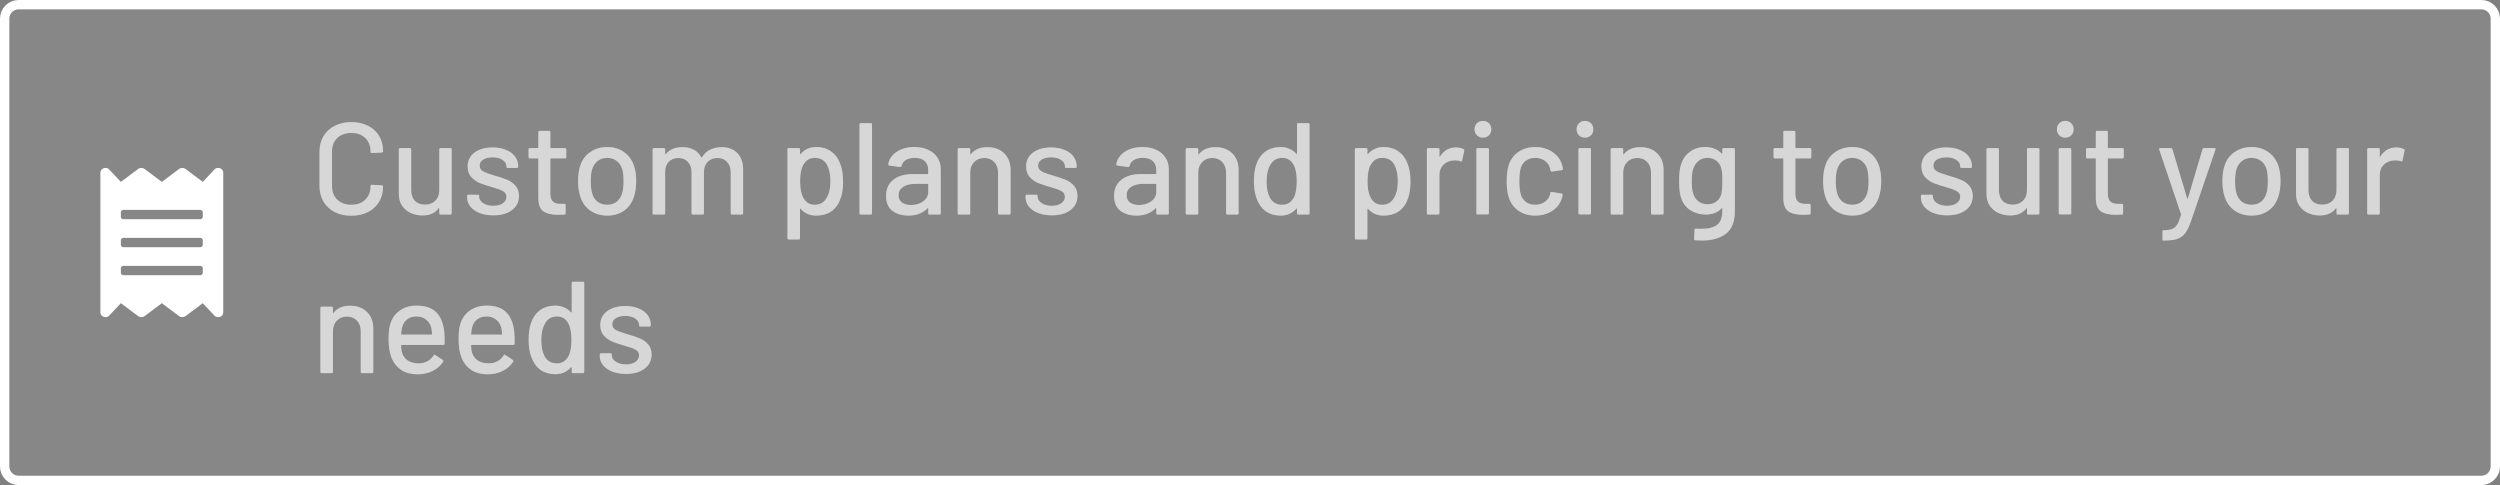 <?xml version="1.0"?>
<svg xmlns="http://www.w3.org/2000/svg" width="268" height="52" viewBox="0 0 268 52" fill="none">
<rect x="0" y="0" width="268" height="52" fill="#808080" stroke="none"/>
<path d="M0.5 2C0.5 1.172 1.172 0.5 2 0.5H266C266.828 0.5 267.5 1.172 267.5 2V50C267.5 50.828 266.828 51.5 266 51.5H2C1.172 51.5 0.5 50.828 0.5 50V2Z" fill="white" fill-opacity="0.06" stroke="white"/>
<path d="M37.664 23.126C36.992 23.126 36.394 22.995 35.872 22.734C35.358 22.463 34.957 22.085 34.668 21.6C34.388 21.105 34.248 20.541 34.248 19.906V16.28C34.248 15.645 34.388 15.09 34.668 14.614C34.957 14.129 35.358 13.755 35.872 13.494C36.394 13.223 36.992 13.088 37.664 13.088C38.336 13.088 38.928 13.219 39.442 13.48C39.955 13.732 40.352 14.091 40.632 14.558C40.921 15.025 41.066 15.566 41.066 16.182V16.196C41.066 16.243 41.052 16.28 41.024 16.308C40.996 16.336 40.963 16.35 40.926 16.35L39.862 16.406C39.768 16.406 39.722 16.364 39.722 16.28V16.238C39.722 15.641 39.535 15.16 39.162 14.796C38.788 14.432 38.289 14.25 37.664 14.25C37.038 14.25 36.534 14.432 36.152 14.796C35.778 15.16 35.592 15.641 35.592 16.238V19.962C35.592 20.559 35.778 21.04 36.152 21.404C36.534 21.768 37.038 21.95 37.664 21.95C38.289 21.95 38.788 21.768 39.162 21.404C39.535 21.04 39.722 20.559 39.722 19.962V19.934C39.722 19.85 39.768 19.808 39.862 19.808L40.926 19.864C41.019 19.864 41.066 19.911 41.066 20.004C41.066 20.62 40.921 21.166 40.632 21.642C40.352 22.109 39.955 22.473 39.442 22.734C38.928 22.995 38.336 23.126 37.664 23.126Z" fill="white"/>
<path d="M37.664 23.126C36.992 23.126 36.394 22.995 35.872 22.734C35.358 22.463 34.957 22.085 34.668 21.6C34.388 21.105 34.248 20.541 34.248 19.906V16.28C34.248 15.645 34.388 15.09 34.668 14.614C34.957 14.129 35.358 13.755 35.872 13.494C36.394 13.223 36.992 13.088 37.664 13.088C38.336 13.088 38.928 13.219 39.442 13.48C39.955 13.732 40.352 14.091 40.632 14.558C40.921 15.025 41.066 15.566 41.066 16.182V16.196C41.066 16.243 41.052 16.28 41.024 16.308C40.996 16.336 40.963 16.35 40.926 16.35L39.862 16.406C39.768 16.406 39.722 16.364 39.722 16.28V16.238C39.722 15.641 39.535 15.16 39.162 14.796C38.788 14.432 38.289 14.25 37.664 14.25C37.038 14.25 36.534 14.432 36.152 14.796C35.778 15.16 35.592 15.641 35.592 16.238V19.962C35.592 20.559 35.778 21.04 36.152 21.404C36.534 21.768 37.038 21.95 37.664 21.95C38.289 21.95 38.788 21.768 39.162 21.404C39.535 21.04 39.722 20.559 39.722 19.962V19.934C39.722 19.85 39.768 19.808 39.862 19.808L40.926 19.864C41.019 19.864 41.066 19.911 41.066 20.004C41.066 20.62 40.921 21.166 40.632 21.642C40.352 22.109 39.955 22.473 39.442 22.734C38.928 22.995 38.336 23.126 37.664 23.126Z" fill="black" fill-opacity="0.16"/>
<path d="M47.092 16.014C47.092 15.921 47.138 15.874 47.231 15.874H48.282C48.375 15.874 48.422 15.921 48.422 16.014V22.86C48.422 22.953 48.375 23 48.282 23H47.231C47.138 23 47.092 22.953 47.092 22.86V22.342C47.092 22.323 47.082 22.314 47.063 22.314C47.054 22.305 47.04 22.309 47.022 22.328C46.648 22.841 46.074 23.098 45.3 23.098C44.842 23.098 44.417 23.009 44.026 22.832C43.643 22.655 43.335 22.393 43.102 22.048C42.868 21.703 42.752 21.283 42.752 20.788V16.014C42.752 15.921 42.798 15.874 42.892 15.874H43.941C44.035 15.874 44.081 15.921 44.081 16.014V20.368C44.081 20.853 44.208 21.236 44.459 21.516C44.721 21.796 45.085 21.936 45.551 21.936C46.018 21.936 46.392 21.796 46.672 21.516C46.952 21.227 47.092 20.844 47.092 20.368V16.014Z" fill="white"/>
<path d="M47.092 16.014C47.092 15.921 47.138 15.874 47.231 15.874H48.282C48.375 15.874 48.422 15.921 48.422 16.014V22.86C48.422 22.953 48.375 23 48.282 23H47.231C47.138 23 47.092 22.953 47.092 22.86V22.342C47.092 22.323 47.082 22.314 47.063 22.314C47.054 22.305 47.04 22.309 47.022 22.328C46.648 22.841 46.074 23.098 45.3 23.098C44.842 23.098 44.417 23.009 44.026 22.832C43.643 22.655 43.335 22.393 43.102 22.048C42.868 21.703 42.752 21.283 42.752 20.788V16.014C42.752 15.921 42.798 15.874 42.892 15.874H43.941C44.035 15.874 44.081 15.921 44.081 16.014V20.368C44.081 20.853 44.208 21.236 44.459 21.516C44.721 21.796 45.085 21.936 45.551 21.936C46.018 21.936 46.392 21.796 46.672 21.516C46.952 21.227 47.092 20.844 47.092 20.368V16.014Z" fill="black" fill-opacity="0.16"/>
<path d="M52.889 23.084C52.329 23.084 51.834 23 51.405 22.832C50.985 22.664 50.658 22.435 50.425 22.146C50.191 21.847 50.075 21.521 50.075 21.166V21.012C50.075 20.919 50.121 20.872 50.215 20.872H51.223C51.316 20.872 51.363 20.919 51.363 21.012V21.082C51.363 21.343 51.503 21.572 51.783 21.768C52.072 21.964 52.436 22.062 52.875 22.062C53.295 22.062 53.635 21.973 53.897 21.796C54.158 21.609 54.289 21.376 54.289 21.096C54.289 20.825 54.167 20.625 53.925 20.494C53.682 20.354 53.29 20.209 52.749 20.06C52.217 19.911 51.769 19.761 51.405 19.612C51.05 19.453 50.747 19.234 50.495 18.954C50.252 18.665 50.131 18.296 50.131 17.848C50.131 17.223 50.373 16.728 50.859 16.364C51.353 15.991 52.007 15.804 52.819 15.804C53.36 15.804 53.836 15.893 54.247 16.07C54.667 16.238 54.989 16.476 55.213 16.784C55.437 17.092 55.549 17.437 55.549 17.82V17.862C55.549 17.955 55.502 18.002 55.409 18.002H54.429C54.335 18.002 54.289 17.955 54.289 17.862V17.82C54.289 17.549 54.153 17.325 53.883 17.148C53.621 16.961 53.262 16.868 52.805 16.868C52.394 16.868 52.058 16.947 51.797 17.106C51.545 17.265 51.419 17.479 51.419 17.75C51.419 18.021 51.54 18.226 51.783 18.366C52.035 18.506 52.436 18.655 52.987 18.814C53.528 18.963 53.976 19.113 54.331 19.262C54.695 19.402 55.003 19.617 55.255 19.906C55.507 20.186 55.633 20.555 55.633 21.012C55.633 21.647 55.381 22.151 54.877 22.524C54.382 22.897 53.719 23.084 52.889 23.084Z" fill="white"/>
<path d="M52.889 23.084C52.329 23.084 51.834 23 51.405 22.832C50.985 22.664 50.658 22.435 50.425 22.146C50.191 21.847 50.075 21.521 50.075 21.166V21.012C50.075 20.919 50.121 20.872 50.215 20.872H51.223C51.316 20.872 51.363 20.919 51.363 21.012V21.082C51.363 21.343 51.503 21.572 51.783 21.768C52.072 21.964 52.436 22.062 52.875 22.062C53.295 22.062 53.635 21.973 53.897 21.796C54.158 21.609 54.289 21.376 54.289 21.096C54.289 20.825 54.167 20.625 53.925 20.494C53.682 20.354 53.29 20.209 52.749 20.06C52.217 19.911 51.769 19.761 51.405 19.612C51.05 19.453 50.747 19.234 50.495 18.954C50.252 18.665 50.131 18.296 50.131 17.848C50.131 17.223 50.373 16.728 50.859 16.364C51.353 15.991 52.007 15.804 52.819 15.804C53.36 15.804 53.836 15.893 54.247 16.07C54.667 16.238 54.989 16.476 55.213 16.784C55.437 17.092 55.549 17.437 55.549 17.82V17.862C55.549 17.955 55.502 18.002 55.409 18.002H54.429C54.335 18.002 54.289 17.955 54.289 17.862V17.82C54.289 17.549 54.153 17.325 53.883 17.148C53.621 16.961 53.262 16.868 52.805 16.868C52.394 16.868 52.058 16.947 51.797 17.106C51.545 17.265 51.419 17.479 51.419 17.75C51.419 18.021 51.54 18.226 51.783 18.366C52.035 18.506 52.436 18.655 52.987 18.814C53.528 18.963 53.976 19.113 54.331 19.262C54.695 19.402 55.003 19.617 55.255 19.906C55.507 20.186 55.633 20.555 55.633 21.012C55.633 21.647 55.381 22.151 54.877 22.524C54.382 22.897 53.719 23.084 52.889 23.084Z" fill="black" fill-opacity="0.16"/>
<path d="M60.705 16.84C60.705 16.933 60.659 16.98 60.565 16.98H59.053C59.016 16.98 58.997 16.999 58.997 17.036V20.746C58.997 21.138 59.086 21.423 59.263 21.6C59.441 21.768 59.716 21.852 60.089 21.852H60.495C60.589 21.852 60.635 21.899 60.635 21.992V22.86C60.635 22.953 60.589 23 60.495 23C60.197 23.019 59.982 23.028 59.851 23.028C59.142 23.028 58.605 22.902 58.241 22.65C57.887 22.389 57.709 21.913 57.709 21.222V17.036C57.709 16.999 57.691 16.98 57.653 16.98H56.799C56.706 16.98 56.659 16.933 56.659 16.84V16.014C56.659 15.921 56.706 15.874 56.799 15.874H57.653C57.691 15.874 57.709 15.855 57.709 15.818V14.166C57.709 14.073 57.756 14.026 57.849 14.026H58.857C58.951 14.026 58.997 14.073 58.997 14.166V15.818C58.997 15.855 59.016 15.874 59.053 15.874H60.565C60.659 15.874 60.705 15.921 60.705 16.014V16.84Z" fill="white"/>
<path d="M60.705 16.84C60.705 16.933 60.659 16.98 60.565 16.98H59.053C59.016 16.98 58.997 16.999 58.997 17.036V20.746C58.997 21.138 59.086 21.423 59.263 21.6C59.441 21.768 59.716 21.852 60.089 21.852H60.495C60.589 21.852 60.635 21.899 60.635 21.992V22.86C60.635 22.953 60.589 23 60.495 23C60.197 23.019 59.982 23.028 59.851 23.028C59.142 23.028 58.605 22.902 58.241 22.65C57.887 22.389 57.709 21.913 57.709 21.222V17.036C57.709 16.999 57.691 16.98 57.653 16.98H56.799C56.706 16.98 56.659 16.933 56.659 16.84V16.014C56.659 15.921 56.706 15.874 56.799 15.874H57.653C57.691 15.874 57.709 15.855 57.709 15.818V14.166C57.709 14.073 57.756 14.026 57.849 14.026H58.857C58.951 14.026 58.997 14.073 58.997 14.166V15.818C58.997 15.855 59.016 15.874 59.053 15.874H60.565C60.659 15.874 60.705 15.921 60.705 16.014V16.84Z" fill="black" fill-opacity="0.16"/>
<path d="M65.107 23.112C64.416 23.112 63.815 22.939 63.301 22.594C62.788 22.239 62.428 21.749 62.223 21.124C62.055 20.62 61.971 20.051 61.971 19.416C61.971 18.753 62.05 18.193 62.209 17.736C62.414 17.12 62.774 16.639 63.287 16.294C63.8 15.939 64.412 15.762 65.121 15.762C65.793 15.762 66.376 15.939 66.871 16.294C67.375 16.639 67.734 17.115 67.949 17.722C68.117 18.198 68.201 18.758 68.201 19.402C68.201 20.055 68.117 20.629 67.949 21.124C67.744 21.749 67.389 22.239 66.885 22.594C66.381 22.939 65.788 23.112 65.107 23.112ZM65.107 21.95C65.481 21.95 65.807 21.847 66.087 21.642C66.367 21.427 66.568 21.129 66.689 20.746C66.792 20.391 66.843 19.953 66.843 19.43C66.843 18.907 66.796 18.473 66.703 18.128C66.582 17.745 66.381 17.451 66.101 17.246C65.821 17.031 65.481 16.924 65.079 16.924C64.697 16.924 64.365 17.031 64.085 17.246C63.805 17.451 63.605 17.745 63.483 18.128C63.38 18.455 63.329 18.889 63.329 19.43C63.329 19.971 63.38 20.41 63.483 20.746C63.595 21.129 63.791 21.427 64.071 21.642C64.361 21.847 64.706 21.95 65.107 21.95Z" fill="white"/>
<path d="M65.107 23.112C64.416 23.112 63.815 22.939 63.301 22.594C62.788 22.239 62.428 21.749 62.223 21.124C62.055 20.62 61.971 20.051 61.971 19.416C61.971 18.753 62.05 18.193 62.209 17.736C62.414 17.12 62.774 16.639 63.287 16.294C63.8 15.939 64.412 15.762 65.121 15.762C65.793 15.762 66.376 15.939 66.871 16.294C67.375 16.639 67.734 17.115 67.949 17.722C68.117 18.198 68.201 18.758 68.201 19.402C68.201 20.055 68.117 20.629 67.949 21.124C67.744 21.749 67.389 22.239 66.885 22.594C66.381 22.939 65.788 23.112 65.107 23.112ZM65.107 21.95C65.481 21.95 65.807 21.847 66.087 21.642C66.367 21.427 66.568 21.129 66.689 20.746C66.792 20.391 66.843 19.953 66.843 19.43C66.843 18.907 66.796 18.473 66.703 18.128C66.582 17.745 66.381 17.451 66.101 17.246C65.821 17.031 65.481 16.924 65.079 16.924C64.697 16.924 64.365 17.031 64.085 17.246C63.805 17.451 63.605 17.745 63.483 18.128C63.38 18.455 63.329 18.889 63.329 19.43C63.329 19.971 63.38 20.41 63.483 20.746C63.595 21.129 63.791 21.427 64.071 21.642C64.361 21.847 64.706 21.95 65.107 21.95Z" fill="black" fill-opacity="0.16"/>
<path d="M77.367 15.776C78.076 15.776 78.636 15.991 79.047 16.42C79.457 16.84 79.663 17.428 79.663 18.184V22.86C79.663 22.953 79.616 23 79.523 23H78.473C78.379 23 78.333 22.953 78.333 22.86V18.464C78.333 17.997 78.202 17.629 77.941 17.358C77.689 17.078 77.348 16.938 76.919 16.938C76.49 16.938 76.139 17.073 75.869 17.344C75.598 17.615 75.463 17.979 75.463 18.436V22.86C75.463 22.953 75.416 23 75.323 23H74.273C74.18 23 74.133 22.953 74.133 22.86V18.464C74.133 17.997 74.002 17.629 73.741 17.358C73.489 17.078 73.148 16.938 72.719 16.938C72.29 16.938 71.944 17.073 71.683 17.344C71.431 17.615 71.305 17.979 71.305 18.436V22.86C71.305 22.953 71.258 23 71.165 23H70.101C70.007 23 69.961 22.953 69.961 22.86V16.014C69.961 15.921 70.007 15.874 70.101 15.874H71.165C71.258 15.874 71.305 15.921 71.305 16.014V16.49C71.305 16.509 71.309 16.523 71.319 16.532C71.338 16.541 71.356 16.537 71.375 16.518C71.785 16.023 72.383 15.776 73.167 15.776C73.643 15.776 74.049 15.869 74.385 16.056C74.721 16.233 74.982 16.499 75.169 16.854C75.197 16.891 75.225 16.891 75.253 16.854C75.477 16.49 75.771 16.219 76.135 16.042C76.508 15.865 76.919 15.776 77.367 15.776Z" fill="white"/>
<path d="M77.367 15.776C78.076 15.776 78.636 15.991 79.047 16.42C79.457 16.84 79.663 17.428 79.663 18.184V22.86C79.663 22.953 79.616 23 79.523 23H78.473C78.379 23 78.333 22.953 78.333 22.86V18.464C78.333 17.997 78.202 17.629 77.941 17.358C77.689 17.078 77.348 16.938 76.919 16.938C76.49 16.938 76.139 17.073 75.869 17.344C75.598 17.615 75.463 17.979 75.463 18.436V22.86C75.463 22.953 75.416 23 75.323 23H74.273C74.18 23 74.133 22.953 74.133 22.86V18.464C74.133 17.997 74.002 17.629 73.741 17.358C73.489 17.078 73.148 16.938 72.719 16.938C72.29 16.938 71.944 17.073 71.683 17.344C71.431 17.615 71.305 17.979 71.305 18.436V22.86C71.305 22.953 71.258 23 71.165 23H70.101C70.007 23 69.961 22.953 69.961 22.86V16.014C69.961 15.921 70.007 15.874 70.101 15.874H71.165C71.258 15.874 71.305 15.921 71.305 16.014V16.49C71.305 16.509 71.309 16.523 71.319 16.532C71.338 16.541 71.356 16.537 71.375 16.518C71.785 16.023 72.383 15.776 73.167 15.776C73.643 15.776 74.049 15.869 74.385 16.056C74.721 16.233 74.982 16.499 75.169 16.854C75.197 16.891 75.225 16.891 75.253 16.854C75.477 16.49 75.771 16.219 76.135 16.042C76.508 15.865 76.919 15.776 77.367 15.776Z" fill="black" fill-opacity="0.16"/>
<path d="M90.112 17.666C90.289 18.17 90.378 18.767 90.378 19.458C90.378 20.111 90.303 20.676 90.154 21.152C89.958 21.777 89.636 22.263 89.188 22.608C88.74 22.944 88.166 23.112 87.466 23.112C87.149 23.112 86.845 23.051 86.556 22.93C86.276 22.799 86.033 22.617 85.828 22.384C85.809 22.365 85.791 22.361 85.772 22.37C85.763 22.379 85.758 22.393 85.758 22.412V25.534C85.758 25.627 85.711 25.674 85.618 25.674H84.554C84.461 25.674 84.414 25.627 84.414 25.534V16.014C84.414 15.921 84.461 15.874 84.554 15.874H85.618C85.711 15.874 85.758 15.921 85.758 16.014V16.476C85.758 16.495 85.763 16.509 85.772 16.518C85.791 16.527 85.809 16.523 85.828 16.504C86.033 16.271 86.276 16.089 86.556 15.958C86.836 15.827 87.139 15.762 87.466 15.762C88.138 15.762 88.693 15.93 89.132 16.266C89.58 16.593 89.907 17.059 90.112 17.666ZM88.572 21.278C88.871 20.83 89.02 20.214 89.02 19.43C89.02 18.711 88.903 18.133 88.67 17.694C88.399 17.181 87.956 16.924 87.34 16.924C86.799 16.924 86.388 17.176 86.108 17.68C85.884 18.081 85.772 18.669 85.772 19.444C85.772 20.228 85.893 20.825 86.136 21.236C86.407 21.712 86.803 21.95 87.326 21.95C87.886 21.95 88.301 21.726 88.572 21.278Z" fill="white"/>
<path d="M90.112 17.666C90.289 18.17 90.378 18.767 90.378 19.458C90.378 20.111 90.303 20.676 90.154 21.152C89.958 21.777 89.636 22.263 89.188 22.608C88.74 22.944 88.166 23.112 87.466 23.112C87.149 23.112 86.845 23.051 86.556 22.93C86.276 22.799 86.033 22.617 85.828 22.384C85.809 22.365 85.791 22.361 85.772 22.37C85.763 22.379 85.758 22.393 85.758 22.412V25.534C85.758 25.627 85.711 25.674 85.618 25.674H84.554C84.461 25.674 84.414 25.627 84.414 25.534V16.014C84.414 15.921 84.461 15.874 84.554 15.874H85.618C85.711 15.874 85.758 15.921 85.758 16.014V16.476C85.758 16.495 85.763 16.509 85.772 16.518C85.791 16.527 85.809 16.523 85.828 16.504C86.033 16.271 86.276 16.089 86.556 15.958C86.836 15.827 87.139 15.762 87.466 15.762C88.138 15.762 88.693 15.93 89.132 16.266C89.58 16.593 89.907 17.059 90.112 17.666ZM88.572 21.278C88.871 20.83 89.02 20.214 89.02 19.43C89.02 18.711 88.903 18.133 88.67 17.694C88.399 17.181 87.956 16.924 87.34 16.924C86.799 16.924 86.388 17.176 86.108 17.68C85.884 18.081 85.772 18.669 85.772 19.444C85.772 20.228 85.893 20.825 86.136 21.236C86.407 21.712 86.803 21.95 87.326 21.95C87.886 21.95 88.301 21.726 88.572 21.278Z" fill="black" fill-opacity="0.16"/>
<path d="M92.277 23C92.183 23 92.137 22.953 92.137 22.86V13.34C92.137 13.247 92.183 13.2 92.277 13.2H93.341C93.434 13.2 93.481 13.247 93.481 13.34V22.86C93.481 22.953 93.434 23 93.341 23H92.277Z" fill="white"/>
<path d="M92.277 23C92.183 23 92.137 22.953 92.137 22.86V13.34C92.137 13.247 92.183 13.2 92.277 13.2H93.341C93.434 13.2 93.481 13.247 93.481 13.34V22.86C93.481 22.953 93.434 23 93.341 23H92.277Z" fill="black" fill-opacity="0.16"/>
<path d="M98.035 15.762C98.605 15.762 99.1 15.865 99.519 16.07C99.949 16.266 100.275 16.546 100.499 16.91C100.733 17.265 100.849 17.671 100.849 18.128V22.86C100.849 22.953 100.803 23 100.709 23H99.645C99.552 23 99.505 22.953 99.505 22.86V22.356C99.505 22.309 99.482 22.3 99.436 22.328C99.193 22.58 98.894 22.776 98.54 22.916C98.194 23.047 97.807 23.112 97.377 23.112C96.687 23.112 96.113 22.939 95.656 22.594C95.207 22.239 94.984 21.707 94.984 20.998C94.984 20.27 95.236 19.701 95.74 19.29C96.253 18.87 96.967 18.66 97.882 18.66H99.45C99.487 18.66 99.505 18.641 99.505 18.604V18.226C99.505 17.815 99.384 17.498 99.141 17.274C98.908 17.041 98.549 16.924 98.064 16.924C97.671 16.924 97.35 17.003 97.097 17.162C96.855 17.311 96.706 17.517 96.65 17.778C96.621 17.871 96.566 17.913 96.481 17.904L95.347 17.75C95.254 17.731 95.212 17.694 95.222 17.638C95.296 17.087 95.59 16.639 96.103 16.294C96.617 15.939 97.261 15.762 98.035 15.762ZM97.671 21.978C98.166 21.978 98.596 21.847 98.96 21.586C99.323 21.325 99.505 20.993 99.505 20.592V19.766C99.505 19.729 99.487 19.71 99.45 19.71H98.133C97.583 19.71 97.144 19.817 96.817 20.032C96.491 20.247 96.328 20.545 96.328 20.928C96.328 21.273 96.449 21.535 96.692 21.712C96.944 21.889 97.27 21.978 97.671 21.978Z" fill="white"/>
<path d="M98.035 15.762C98.605 15.762 99.1 15.865 99.519 16.07C99.949 16.266 100.275 16.546 100.499 16.91C100.733 17.265 100.849 17.671 100.849 18.128V22.86C100.849 22.953 100.803 23 100.709 23H99.645C99.552 23 99.505 22.953 99.505 22.86V22.356C99.505 22.309 99.482 22.3 99.436 22.328C99.193 22.58 98.894 22.776 98.54 22.916C98.194 23.047 97.807 23.112 97.377 23.112C96.687 23.112 96.113 22.939 95.656 22.594C95.207 22.239 94.984 21.707 94.984 20.998C94.984 20.27 95.236 19.701 95.74 19.29C96.253 18.87 96.967 18.66 97.882 18.66H99.45C99.487 18.66 99.505 18.641 99.505 18.604V18.226C99.505 17.815 99.384 17.498 99.141 17.274C98.908 17.041 98.549 16.924 98.064 16.924C97.671 16.924 97.35 17.003 97.097 17.162C96.855 17.311 96.706 17.517 96.65 17.778C96.621 17.871 96.566 17.913 96.481 17.904L95.347 17.75C95.254 17.731 95.212 17.694 95.222 17.638C95.296 17.087 95.59 16.639 96.103 16.294C96.617 15.939 97.261 15.762 98.035 15.762ZM97.671 21.978C98.166 21.978 98.596 21.847 98.96 21.586C99.323 21.325 99.505 20.993 99.505 20.592V19.766C99.505 19.729 99.487 19.71 99.45 19.71H98.133C97.583 19.71 97.144 19.817 96.817 20.032C96.491 20.247 96.328 20.545 96.328 20.928C96.328 21.273 96.449 21.535 96.692 21.712C96.944 21.889 97.27 21.978 97.671 21.978Z" fill="black" fill-opacity="0.16"/>
<path d="M105.842 15.776C106.607 15.776 107.214 16 107.662 16.448C108.11 16.887 108.334 17.484 108.334 18.24V22.86C108.334 22.953 108.287 23 108.194 23H107.13C107.037 23 106.99 22.953 106.99 22.86V18.506C106.99 18.039 106.855 17.661 106.584 17.372C106.313 17.083 105.954 16.938 105.506 16.938C105.067 16.938 104.708 17.083 104.428 17.372C104.148 17.661 104.008 18.035 104.008 18.492V22.86C104.008 22.953 103.961 23 103.868 23H102.804C102.711 23 102.664 22.953 102.664 22.86V16.014C102.664 15.921 102.711 15.874 102.804 15.874H103.868C103.961 15.874 104.008 15.921 104.008 16.014V16.518C104.008 16.537 104.013 16.551 104.022 16.56C104.041 16.569 104.055 16.565 104.064 16.546C104.465 16.033 105.058 15.776 105.842 15.776Z" fill="white"/>
<path d="M105.842 15.776C106.607 15.776 107.214 16 107.662 16.448C108.11 16.887 108.334 17.484 108.334 18.24V22.86C108.334 22.953 108.287 23 108.194 23H107.13C107.037 23 106.99 22.953 106.99 22.86V18.506C106.99 18.039 106.855 17.661 106.584 17.372C106.313 17.083 105.954 16.938 105.506 16.938C105.067 16.938 104.708 17.083 104.428 17.372C104.148 17.661 104.008 18.035 104.008 18.492V22.86C104.008 22.953 103.961 23 103.868 23H102.804C102.711 23 102.664 22.953 102.664 22.86V16.014C102.664 15.921 102.711 15.874 102.804 15.874H103.868C103.961 15.874 104.008 15.921 104.008 16.014V16.518C104.008 16.537 104.013 16.551 104.022 16.56C104.041 16.569 104.055 16.565 104.064 16.546C104.465 16.033 105.058 15.776 105.842 15.776Z" fill="black" fill-opacity="0.16"/>
<path d="M112.758 23.084C112.198 23.084 111.703 23 111.274 22.832C110.854 22.664 110.527 22.435 110.294 22.146C110.06 21.847 109.944 21.521 109.944 21.166V21.012C109.944 20.919 109.99 20.872 110.084 20.872H111.092C111.185 20.872 111.232 20.919 111.232 21.012V21.082C111.232 21.343 111.372 21.572 111.652 21.768C111.941 21.964 112.305 22.062 112.744 22.062C113.164 22.062 113.504 21.973 113.766 21.796C114.027 21.609 114.158 21.376 114.158 21.096C114.158 20.825 114.036 20.625 113.794 20.494C113.551 20.354 113.159 20.209 112.618 20.06C112.086 19.911 111.638 19.761 111.274 19.612C110.919 19.453 110.616 19.234 110.364 18.954C110.121 18.665 110 18.296 110 17.848C110 17.223 110.242 16.728 110.728 16.364C111.222 15.991 111.876 15.804 112.688 15.804C113.229 15.804 113.705 15.893 114.116 16.07C114.536 16.238 114.858 16.476 115.082 16.784C115.306 17.092 115.418 17.437 115.418 17.82V17.862C115.418 17.955 115.371 18.002 115.278 18.002H114.298C114.204 18.002 114.158 17.955 114.158 17.862V17.82C114.158 17.549 114.022 17.325 113.752 17.148C113.49 16.961 113.131 16.868 112.674 16.868C112.263 16.868 111.927 16.947 111.666 17.106C111.414 17.265 111.288 17.479 111.288 17.75C111.288 18.021 111.409 18.226 111.652 18.366C111.904 18.506 112.305 18.655 112.856 18.814C113.397 18.963 113.845 19.113 114.2 19.262C114.564 19.402 114.872 19.617 115.124 19.906C115.376 20.186 115.502 20.555 115.502 21.012C115.502 21.647 115.25 22.151 114.746 22.524C114.251 22.897 113.588 23.084 112.758 23.084Z" fill="white"/>
<path d="M112.758 23.084C112.198 23.084 111.703 23 111.274 22.832C110.854 22.664 110.527 22.435 110.294 22.146C110.06 21.847 109.944 21.521 109.944 21.166V21.012C109.944 20.919 109.99 20.872 110.084 20.872H111.092C111.185 20.872 111.232 20.919 111.232 21.012V21.082C111.232 21.343 111.372 21.572 111.652 21.768C111.941 21.964 112.305 22.062 112.744 22.062C113.164 22.062 113.504 21.973 113.766 21.796C114.027 21.609 114.158 21.376 114.158 21.096C114.158 20.825 114.036 20.625 113.794 20.494C113.551 20.354 113.159 20.209 112.618 20.06C112.086 19.911 111.638 19.761 111.274 19.612C110.919 19.453 110.616 19.234 110.364 18.954C110.121 18.665 110 18.296 110 17.848C110 17.223 110.242 16.728 110.728 16.364C111.222 15.991 111.876 15.804 112.688 15.804C113.229 15.804 113.705 15.893 114.116 16.07C114.536 16.238 114.858 16.476 115.082 16.784C115.306 17.092 115.418 17.437 115.418 17.82V17.862C115.418 17.955 115.371 18.002 115.278 18.002H114.298C114.204 18.002 114.158 17.955 114.158 17.862V17.82C114.158 17.549 114.022 17.325 113.752 17.148C113.49 16.961 113.131 16.868 112.674 16.868C112.263 16.868 111.927 16.947 111.666 17.106C111.414 17.265 111.288 17.479 111.288 17.75C111.288 18.021 111.409 18.226 111.652 18.366C111.904 18.506 112.305 18.655 112.856 18.814C113.397 18.963 113.845 19.113 114.2 19.262C114.564 19.402 114.872 19.617 115.124 19.906C115.376 20.186 115.502 20.555 115.502 21.012C115.502 21.647 115.25 22.151 114.746 22.524C114.251 22.897 113.588 23.084 112.758 23.084Z" fill="black" fill-opacity="0.16"/>
<path d="M122.481 15.762C123.05 15.762 123.545 15.865 123.965 16.07C124.394 16.266 124.721 16.546 124.945 16.91C125.178 17.265 125.295 17.671 125.295 18.128V22.86C125.295 22.953 125.248 23 125.155 23H124.091C123.997 23 123.951 22.953 123.951 22.86V22.356C123.951 22.309 123.927 22.3 123.881 22.328C123.638 22.58 123.339 22.776 122.985 22.916C122.639 23.047 122.252 23.112 121.823 23.112C121.132 23.112 120.558 22.939 120.101 22.594C119.653 22.239 119.429 21.707 119.429 20.998C119.429 20.27 119.681 19.701 120.185 19.29C120.698 18.87 121.412 18.66 122.327 18.66H123.895C123.932 18.66 123.951 18.641 123.951 18.604V18.226C123.951 17.815 123.829 17.498 123.587 17.274C123.353 17.041 122.994 16.924 122.509 16.924C122.117 16.924 121.795 17.003 121.543 17.162C121.3 17.311 121.151 17.517 121.095 17.778C121.067 17.871 121.011 17.913 120.927 17.904L119.793 17.75C119.699 17.731 119.657 17.694 119.667 17.638C119.741 17.087 120.035 16.639 120.549 16.294C121.062 15.939 121.706 15.762 122.481 15.762ZM122.117 21.978C122.611 21.978 123.041 21.847 123.405 21.586C123.769 21.325 123.951 20.993 123.951 20.592V19.766C123.951 19.729 123.932 19.71 123.895 19.71H122.579C122.028 19.71 121.589 19.817 121.263 20.032C120.936 20.247 120.773 20.545 120.773 20.928C120.773 21.273 120.894 21.535 121.137 21.712C121.389 21.889 121.715 21.978 122.117 21.978Z" fill="white"/>
<path d="M122.481 15.762C123.05 15.762 123.545 15.865 123.965 16.07C124.394 16.266 124.721 16.546 124.945 16.91C125.178 17.265 125.295 17.671 125.295 18.128V22.86C125.295 22.953 125.248 23 125.155 23H124.091C123.997 23 123.951 22.953 123.951 22.86V22.356C123.951 22.309 123.927 22.3 123.881 22.328C123.638 22.58 123.339 22.776 122.985 22.916C122.639 23.047 122.252 23.112 121.823 23.112C121.132 23.112 120.558 22.939 120.101 22.594C119.653 22.239 119.429 21.707 119.429 20.998C119.429 20.27 119.681 19.701 120.185 19.29C120.698 18.87 121.412 18.66 122.327 18.66H123.895C123.932 18.66 123.951 18.641 123.951 18.604V18.226C123.951 17.815 123.829 17.498 123.587 17.274C123.353 17.041 122.994 16.924 122.509 16.924C122.117 16.924 121.795 17.003 121.543 17.162C121.3 17.311 121.151 17.517 121.095 17.778C121.067 17.871 121.011 17.913 120.927 17.904L119.793 17.75C119.699 17.731 119.657 17.694 119.667 17.638C119.741 17.087 120.035 16.639 120.549 16.294C121.062 15.939 121.706 15.762 122.481 15.762ZM122.117 21.978C122.611 21.978 123.041 21.847 123.405 21.586C123.769 21.325 123.951 20.993 123.951 20.592V19.766C123.951 19.729 123.932 19.71 123.895 19.71H122.579C122.028 19.71 121.589 19.817 121.263 20.032C120.936 20.247 120.773 20.545 120.773 20.928C120.773 21.273 120.894 21.535 121.137 21.712C121.389 21.889 121.715 21.978 122.117 21.978Z" fill="black" fill-opacity="0.16"/>
<path d="M130.287 15.776C131.053 15.776 131.659 16 132.107 16.448C132.555 16.887 132.779 17.484 132.779 18.24V22.86C132.779 22.953 132.733 23 132.639 23H131.575C131.482 23 131.435 22.953 131.435 22.86V18.506C131.435 18.039 131.3 17.661 131.029 17.372C130.759 17.083 130.399 16.938 129.951 16.938C129.513 16.938 129.153 17.083 128.873 17.372C128.593 17.661 128.453 18.035 128.453 18.492V22.86C128.453 22.953 128.407 23 128.313 23H127.249C127.156 23 127.109 22.953 127.109 22.86V16.014C127.109 15.921 127.156 15.874 127.249 15.874H128.313C128.407 15.874 128.453 15.921 128.453 16.014V16.518C128.453 16.537 128.458 16.551 128.467 16.56C128.486 16.569 128.5 16.565 128.509 16.546C128.911 16.033 129.503 15.776 130.287 15.776Z" fill="white"/>
<path d="M130.287 15.776C131.053 15.776 131.659 16 132.107 16.448C132.555 16.887 132.779 17.484 132.779 18.24V22.86C132.779 22.953 132.733 23 132.639 23H131.575C131.482 23 131.435 22.953 131.435 22.86V18.506C131.435 18.039 131.3 17.661 131.029 17.372C130.759 17.083 130.399 16.938 129.951 16.938C129.513 16.938 129.153 17.083 128.873 17.372C128.593 17.661 128.453 18.035 128.453 18.492V22.86C128.453 22.953 128.407 23 128.313 23H127.249C127.156 23 127.109 22.953 127.109 22.86V16.014C127.109 15.921 127.156 15.874 127.249 15.874H128.313C128.407 15.874 128.453 15.921 128.453 16.014V16.518C128.453 16.537 128.458 16.551 128.467 16.56C128.486 16.569 128.5 16.565 128.509 16.546C128.911 16.033 129.503 15.776 130.287 15.776Z" fill="black" fill-opacity="0.16"/>
<path d="M139.039 13.34C139.039 13.247 139.086 13.2 139.179 13.2H140.243C140.336 13.2 140.383 13.247 140.383 13.34V22.86C140.383 22.953 140.336 23 140.243 23H139.179C139.086 23 139.039 22.953 139.039 22.86V22.398C139.039 22.379 139.03 22.365 139.011 22.356C139.002 22.347 138.988 22.351 138.969 22.37C138.764 22.603 138.521 22.785 138.241 22.916C137.961 23.047 137.658 23.112 137.331 23.112C136.659 23.112 136.099 22.949 135.651 22.622C135.212 22.286 134.89 21.815 134.685 21.208C134.508 20.713 134.419 20.116 134.419 19.416C134.419 18.763 134.494 18.198 134.643 17.722C134.839 17.106 135.161 16.625 135.609 16.28C136.057 15.935 136.631 15.762 137.331 15.762C137.648 15.762 137.947 15.827 138.227 15.958C138.516 16.079 138.764 16.257 138.969 16.49C138.988 16.509 139.002 16.513 139.011 16.504C139.03 16.495 139.039 16.481 139.039 16.462V13.34ZM138.689 21.194C138.904 20.802 139.011 20.214 139.011 19.43C139.011 18.646 138.894 18.049 138.661 17.638C138.39 17.162 137.994 16.924 137.471 16.924C136.911 16.924 136.496 17.148 136.225 17.596C135.926 18.063 135.777 18.679 135.777 19.444C135.777 20.163 135.894 20.741 136.127 21.18C136.398 21.693 136.841 21.95 137.457 21.95C137.998 21.95 138.409 21.698 138.689 21.194Z" fill="white"/>
<path d="M139.039 13.34C139.039 13.247 139.086 13.2 139.179 13.2H140.243C140.336 13.2 140.383 13.247 140.383 13.34V22.86C140.383 22.953 140.336 23 140.243 23H139.179C139.086 23 139.039 22.953 139.039 22.86V22.398C139.039 22.379 139.03 22.365 139.011 22.356C139.002 22.347 138.988 22.351 138.969 22.37C138.764 22.603 138.521 22.785 138.241 22.916C137.961 23.047 137.658 23.112 137.331 23.112C136.659 23.112 136.099 22.949 135.651 22.622C135.212 22.286 134.89 21.815 134.685 21.208C134.508 20.713 134.419 20.116 134.419 19.416C134.419 18.763 134.494 18.198 134.643 17.722C134.839 17.106 135.161 16.625 135.609 16.28C136.057 15.935 136.631 15.762 137.331 15.762C137.648 15.762 137.947 15.827 138.227 15.958C138.516 16.079 138.764 16.257 138.969 16.49C138.988 16.509 139.002 16.513 139.011 16.504C139.03 16.495 139.039 16.481 139.039 16.462V13.34ZM138.689 21.194C138.904 20.802 139.011 20.214 139.011 19.43C139.011 18.646 138.894 18.049 138.661 17.638C138.39 17.162 137.994 16.924 137.471 16.924C136.911 16.924 136.496 17.148 136.225 17.596C135.926 18.063 135.777 18.679 135.777 19.444C135.777 20.163 135.894 20.741 136.127 21.18C136.398 21.693 136.841 21.95 137.457 21.95C137.998 21.95 138.409 21.698 138.689 21.194Z" fill="black" fill-opacity="0.16"/>
<path d="M150.938 17.666C151.115 18.17 151.204 18.767 151.204 19.458C151.204 20.111 151.129 20.676 150.98 21.152C150.784 21.777 150.462 22.263 150.014 22.608C149.566 22.944 148.992 23.112 148.292 23.112C147.975 23.112 147.671 23.051 147.382 22.93C147.102 22.799 146.859 22.617 146.654 22.384C146.635 22.365 146.617 22.361 146.598 22.37C146.589 22.379 146.584 22.393 146.584 22.412V25.534C146.584 25.627 146.537 25.674 146.444 25.674H145.38C145.287 25.674 145.24 25.627 145.24 25.534V16.014C145.24 15.921 145.287 15.874 145.38 15.874H146.444C146.537 15.874 146.584 15.921 146.584 16.014V16.476C146.584 16.495 146.589 16.509 146.598 16.518C146.617 16.527 146.635 16.523 146.654 16.504C146.859 16.271 147.102 16.089 147.382 15.958C147.662 15.827 147.965 15.762 148.292 15.762C148.964 15.762 149.519 15.93 149.958 16.266C150.406 16.593 150.733 17.059 150.938 17.666ZM149.398 21.278C149.697 20.83 149.846 20.214 149.846 19.43C149.846 18.711 149.729 18.133 149.496 17.694C149.225 17.181 148.782 16.924 148.166 16.924C147.625 16.924 147.214 17.176 146.934 17.68C146.71 18.081 146.598 18.669 146.598 19.444C146.598 20.228 146.719 20.825 146.962 21.236C147.233 21.712 147.629 21.95 148.152 21.95C148.712 21.95 149.127 21.726 149.398 21.278Z" fill="white"/>
<path d="M150.938 17.666C151.115 18.17 151.204 18.767 151.204 19.458C151.204 20.111 151.129 20.676 150.98 21.152C150.784 21.777 150.462 22.263 150.014 22.608C149.566 22.944 148.992 23.112 148.292 23.112C147.975 23.112 147.671 23.051 147.382 22.93C147.102 22.799 146.859 22.617 146.654 22.384C146.635 22.365 146.617 22.361 146.598 22.37C146.589 22.379 146.584 22.393 146.584 22.412V25.534C146.584 25.627 146.537 25.674 146.444 25.674H145.38C145.287 25.674 145.24 25.627 145.24 25.534V16.014C145.24 15.921 145.287 15.874 145.38 15.874H146.444C146.537 15.874 146.584 15.921 146.584 16.014V16.476C146.584 16.495 146.589 16.509 146.598 16.518C146.617 16.527 146.635 16.523 146.654 16.504C146.859 16.271 147.102 16.089 147.382 15.958C147.662 15.827 147.965 15.762 148.292 15.762C148.964 15.762 149.519 15.93 149.958 16.266C150.406 16.593 150.733 17.059 150.938 17.666ZM149.398 21.278C149.697 20.83 149.846 20.214 149.846 19.43C149.846 18.711 149.729 18.133 149.496 17.694C149.225 17.181 148.782 16.924 148.166 16.924C147.625 16.924 147.214 17.176 146.934 17.68C146.71 18.081 146.598 18.669 146.598 19.444C146.598 20.228 146.719 20.825 146.962 21.236C147.233 21.712 147.629 21.95 148.152 21.95C148.712 21.95 149.127 21.726 149.398 21.278Z" fill="black" fill-opacity="0.16"/>
<path d="M156.085 15.804C156.383 15.804 156.654 15.865 156.897 15.986C156.962 16.014 156.985 16.07 156.967 16.154L156.743 17.204C156.733 17.288 156.677 17.316 156.575 17.288C156.416 17.223 156.229 17.19 156.015 17.19L155.819 17.204C155.38 17.223 155.016 17.377 154.727 17.666C154.447 17.946 154.307 18.315 154.307 18.772V22.86C154.307 22.953 154.26 23 154.167 23H153.103C153.009 23 152.963 22.953 152.963 22.86V16.014C152.963 15.921 153.009 15.874 153.103 15.874H154.167C154.26 15.874 154.307 15.921 154.307 16.014V16.756C154.307 16.784 154.311 16.803 154.321 16.812C154.339 16.812 154.353 16.803 154.363 16.784C154.783 16.131 155.357 15.804 156.085 15.804Z" fill="white"/>
<path d="M156.085 15.804C156.383 15.804 156.654 15.865 156.897 15.986C156.962 16.014 156.985 16.07 156.967 16.154L156.743 17.204C156.733 17.288 156.677 17.316 156.575 17.288C156.416 17.223 156.229 17.19 156.015 17.19L155.819 17.204C155.38 17.223 155.016 17.377 154.727 17.666C154.447 17.946 154.307 18.315 154.307 18.772V22.86C154.307 22.953 154.26 23 154.167 23H153.103C153.009 23 152.963 22.953 152.963 22.86V16.014C152.963 15.921 153.009 15.874 153.103 15.874H154.167C154.26 15.874 154.307 15.921 154.307 16.014V16.756C154.307 16.784 154.311 16.803 154.321 16.812C154.339 16.812 154.353 16.803 154.363 16.784C154.783 16.131 155.357 15.804 156.085 15.804Z" fill="black" fill-opacity="0.16"/>
<path d="M158.97 14.754C158.709 14.754 158.494 14.67 158.326 14.502C158.158 14.334 158.074 14.119 158.074 13.858C158.074 13.597 158.158 13.382 158.326 13.214C158.494 13.046 158.709 12.962 158.97 12.962C159.231 12.962 159.446 13.046 159.614 13.214C159.782 13.382 159.866 13.597 159.866 13.858C159.866 14.119 159.782 14.334 159.614 14.502C159.446 14.67 159.231 14.754 158.97 14.754ZM158.41 22.986C158.317 22.986 158.27 22.939 158.27 22.846V16.014C158.27 15.921 158.317 15.874 158.41 15.874H159.474C159.567 15.874 159.614 15.921 159.614 16.014V22.846C159.614 22.939 159.567 22.986 159.474 22.986H158.41Z" fill="white"/>
<path d="M158.97 14.754C158.709 14.754 158.494 14.67 158.326 14.502C158.158 14.334 158.074 14.119 158.074 13.858C158.074 13.597 158.158 13.382 158.326 13.214C158.494 13.046 158.709 12.962 158.97 12.962C159.231 12.962 159.446 13.046 159.614 13.214C159.782 13.382 159.866 13.597 159.866 13.858C159.866 14.119 159.782 14.334 159.614 14.502C159.446 14.67 159.231 14.754 158.97 14.754ZM158.41 22.986C158.317 22.986 158.27 22.939 158.27 22.846V16.014C158.27 15.921 158.317 15.874 158.41 15.874H159.474C159.567 15.874 159.614 15.921 159.614 16.014V22.846C159.614 22.939 159.567 22.986 159.474 22.986H158.41Z" fill="black" fill-opacity="0.16"/>
<path d="M164.582 23.112C163.873 23.112 163.266 22.935 162.762 22.58C162.258 22.216 161.913 21.726 161.726 21.11C161.586 20.681 161.516 20.116 161.516 19.416C161.516 18.772 161.586 18.207 161.726 17.722C161.913 17.125 162.258 16.649 162.762 16.294C163.276 15.939 163.882 15.762 164.582 15.762C165.282 15.762 165.894 15.939 166.416 16.294C166.939 16.649 167.28 17.097 167.438 17.638C167.494 17.787 167.532 17.941 167.55 18.1C167.55 18.175 167.508 18.221 167.424 18.24L166.374 18.394H166.346C166.281 18.394 166.234 18.352 166.206 18.268L166.164 18.044C166.09 17.727 165.908 17.461 165.618 17.246C165.329 17.031 164.979 16.924 164.568 16.924C164.167 16.924 163.826 17.031 163.546 17.246C163.266 17.461 163.084 17.745 163 18.1C162.916 18.436 162.874 18.879 162.874 19.43C162.874 19.971 162.916 20.41 163 20.746C163.094 21.119 163.276 21.413 163.546 21.628C163.826 21.843 164.167 21.95 164.568 21.95C164.979 21.95 165.329 21.843 165.618 21.628C165.917 21.413 166.104 21.133 166.178 20.788C166.188 20.779 166.188 20.769 166.178 20.76C166.178 20.741 166.183 20.727 166.192 20.718V20.662C166.22 20.587 166.272 20.559 166.346 20.578L167.396 20.746C167.471 20.765 167.508 20.802 167.508 20.858V20.914C167.508 20.998 167.485 21.101 167.438 21.222C167.28 21.791 166.939 22.249 166.416 22.594C165.894 22.939 165.282 23.112 164.582 23.112Z" fill="white"/>
<path d="M164.582 23.112C163.873 23.112 163.266 22.935 162.762 22.58C162.258 22.216 161.913 21.726 161.726 21.11C161.586 20.681 161.516 20.116 161.516 19.416C161.516 18.772 161.586 18.207 161.726 17.722C161.913 17.125 162.258 16.649 162.762 16.294C163.276 15.939 163.882 15.762 164.582 15.762C165.282 15.762 165.894 15.939 166.416 16.294C166.939 16.649 167.28 17.097 167.438 17.638C167.494 17.787 167.532 17.941 167.55 18.1C167.55 18.175 167.508 18.221 167.424 18.24L166.374 18.394H166.346C166.281 18.394 166.234 18.352 166.206 18.268L166.164 18.044C166.09 17.727 165.908 17.461 165.618 17.246C165.329 17.031 164.979 16.924 164.568 16.924C164.167 16.924 163.826 17.031 163.546 17.246C163.266 17.461 163.084 17.745 163 18.1C162.916 18.436 162.874 18.879 162.874 19.43C162.874 19.971 162.916 20.41 163 20.746C163.094 21.119 163.276 21.413 163.546 21.628C163.826 21.843 164.167 21.95 164.568 21.95C164.979 21.95 165.329 21.843 165.618 21.628C165.917 21.413 166.104 21.133 166.178 20.788C166.188 20.779 166.188 20.769 166.178 20.76C166.178 20.741 166.183 20.727 166.192 20.718V20.662C166.22 20.587 166.272 20.559 166.346 20.578L167.396 20.746C167.471 20.765 167.508 20.802 167.508 20.858V20.914C167.508 20.998 167.485 21.101 167.438 21.222C167.28 21.791 166.939 22.249 166.416 22.594C165.894 22.939 165.282 23.112 164.582 23.112Z" fill="black" fill-opacity="0.16"/>
<path d="M169.908 14.754C169.646 14.754 169.432 14.67 169.264 14.502C169.096 14.334 169.012 14.119 169.012 13.858C169.012 13.597 169.096 13.382 169.264 13.214C169.432 13.046 169.646 12.962 169.908 12.962C170.169 12.962 170.384 13.046 170.552 13.214C170.72 13.382 170.804 13.597 170.804 13.858C170.804 14.119 170.72 14.334 170.552 14.502C170.384 14.67 170.169 14.754 169.908 14.754ZM169.348 22.986C169.254 22.986 169.208 22.939 169.208 22.846V16.014C169.208 15.921 169.254 15.874 169.348 15.874H170.412C170.505 15.874 170.552 15.921 170.552 16.014V22.846C170.552 22.939 170.505 22.986 170.412 22.986H169.348Z" fill="white"/>
<path d="M169.908 14.754C169.646 14.754 169.432 14.67 169.264 14.502C169.096 14.334 169.012 14.119 169.012 13.858C169.012 13.597 169.096 13.382 169.264 13.214C169.432 13.046 169.646 12.962 169.908 12.962C170.169 12.962 170.384 13.046 170.552 13.214C170.72 13.382 170.804 13.597 170.804 13.858C170.804 14.119 170.72 14.334 170.552 14.502C170.384 14.67 170.169 14.754 169.908 14.754ZM169.348 22.986C169.254 22.986 169.208 22.939 169.208 22.846V16.014C169.208 15.921 169.254 15.874 169.348 15.874H170.412C170.505 15.874 170.552 15.921 170.552 16.014V22.846C170.552 22.939 170.505 22.986 170.412 22.986H169.348Z" fill="black" fill-opacity="0.16"/>
<path d="M175.842 15.776C176.607 15.776 177.214 16 177.662 16.448C178.11 16.887 178.334 17.484 178.334 18.24V22.86C178.334 22.953 178.287 23 178.194 23H177.13C177.037 23 176.99 22.953 176.99 22.86V18.506C176.99 18.039 176.855 17.661 176.584 17.372C176.313 17.083 175.954 16.938 175.506 16.938C175.067 16.938 174.708 17.083 174.428 17.372C174.148 17.661 174.008 18.035 174.008 18.492V22.86C174.008 22.953 173.961 23 173.868 23H172.804C172.711 23 172.664 22.953 172.664 22.86V16.014C172.664 15.921 172.711 15.874 172.804 15.874H173.868C173.961 15.874 174.008 15.921 174.008 16.014V16.518C174.008 16.537 174.013 16.551 174.022 16.56C174.041 16.569 174.055 16.565 174.064 16.546C174.465 16.033 175.058 15.776 175.842 15.776Z" fill="white"/>
<path d="M175.842 15.776C176.607 15.776 177.214 16 177.662 16.448C178.11 16.887 178.334 17.484 178.334 18.24V22.86C178.334 22.953 178.287 23 178.194 23H177.13C177.037 23 176.99 22.953 176.99 22.86V18.506C176.99 18.039 176.855 17.661 176.584 17.372C176.313 17.083 175.954 16.938 175.506 16.938C175.067 16.938 174.708 17.083 174.428 17.372C174.148 17.661 174.008 18.035 174.008 18.492V22.86C174.008 22.953 173.961 23 173.868 23H172.804C172.711 23 172.664 22.953 172.664 22.86V16.014C172.664 15.921 172.711 15.874 172.804 15.874H173.868C173.961 15.874 174.008 15.921 174.008 16.014V16.518C174.008 16.537 174.013 16.551 174.022 16.56C174.041 16.569 174.055 16.565 174.064 16.546C174.465 16.033 175.058 15.776 175.842 15.776Z" fill="black" fill-opacity="0.16"/>
<path d="M184.634 16.014C184.634 15.921 184.68 15.874 184.774 15.874H185.838C185.931 15.874 185.978 15.921 185.978 16.014V22.636C185.978 23.765 185.656 24.573 185.012 25.058C184.377 25.543 183.523 25.786 182.45 25.786C182.3 25.786 182.067 25.777 181.75 25.758C181.656 25.749 181.61 25.697 181.61 25.604L181.652 24.638C181.652 24.601 181.666 24.568 181.694 24.54C181.722 24.512 181.759 24.503 181.806 24.512C181.936 24.521 182.128 24.526 182.38 24.526C183.173 24.526 183.747 24.377 184.102 24.078C184.456 23.789 184.634 23.294 184.634 22.594V22.342C184.634 22.323 184.624 22.309 184.606 22.3C184.596 22.291 184.582 22.295 184.564 22.314C184.172 22.771 183.598 23 182.842 23C182.235 23 181.684 22.841 181.19 22.524C180.704 22.207 180.368 21.74 180.182 21.124C180.06 20.713 180 20.144 180 19.416C180 18.641 180.07 18.044 180.21 17.624C180.387 17.064 180.7 16.616 181.148 16.28C181.605 15.935 182.142 15.762 182.758 15.762C183.523 15.762 184.125 15.995 184.564 16.462C184.582 16.481 184.596 16.49 184.606 16.49C184.624 16.481 184.634 16.467 184.634 16.448V16.014ZM184.55 20.718C184.578 20.569 184.596 20.41 184.606 20.242C184.624 20.074 184.634 19.794 184.634 19.402C184.634 19.01 184.624 18.735 184.606 18.576C184.596 18.408 184.573 18.249 184.536 18.1C184.461 17.755 184.293 17.475 184.032 17.26C183.77 17.036 183.444 16.924 183.052 16.924C182.66 16.924 182.333 17.036 182.072 17.26C181.81 17.475 181.624 17.755 181.512 18.1C181.409 18.38 181.358 18.814 181.358 19.402C181.358 20.046 181.404 20.485 181.498 20.718C181.591 21.063 181.773 21.348 182.044 21.572C182.324 21.787 182.66 21.894 183.052 21.894C183.462 21.894 183.794 21.787 184.046 21.572C184.307 21.348 184.475 21.063 184.55 20.718Z" fill="white"/>
<path d="M184.634 16.014C184.634 15.921 184.68 15.874 184.774 15.874H185.838C185.931 15.874 185.978 15.921 185.978 16.014V22.636C185.978 23.765 185.656 24.573 185.012 25.058C184.377 25.543 183.523 25.786 182.45 25.786C182.3 25.786 182.067 25.777 181.75 25.758C181.656 25.749 181.61 25.697 181.61 25.604L181.652 24.638C181.652 24.601 181.666 24.568 181.694 24.54C181.722 24.512 181.759 24.503 181.806 24.512C181.936 24.521 182.128 24.526 182.38 24.526C183.173 24.526 183.747 24.377 184.102 24.078C184.456 23.789 184.634 23.294 184.634 22.594V22.342C184.634 22.323 184.624 22.309 184.606 22.3C184.596 22.291 184.582 22.295 184.564 22.314C184.172 22.771 183.598 23 182.842 23C182.235 23 181.684 22.841 181.19 22.524C180.704 22.207 180.368 21.74 180.182 21.124C180.06 20.713 180 20.144 180 19.416C180 18.641 180.07 18.044 180.21 17.624C180.387 17.064 180.7 16.616 181.148 16.28C181.605 15.935 182.142 15.762 182.758 15.762C183.523 15.762 184.125 15.995 184.564 16.462C184.582 16.481 184.596 16.49 184.606 16.49C184.624 16.481 184.634 16.467 184.634 16.448V16.014ZM184.55 20.718C184.578 20.569 184.596 20.41 184.606 20.242C184.624 20.074 184.634 19.794 184.634 19.402C184.634 19.01 184.624 18.735 184.606 18.576C184.596 18.408 184.573 18.249 184.536 18.1C184.461 17.755 184.293 17.475 184.032 17.26C183.77 17.036 183.444 16.924 183.052 16.924C182.66 16.924 182.333 17.036 182.072 17.26C181.81 17.475 181.624 17.755 181.512 18.1C181.409 18.38 181.358 18.814 181.358 19.402C181.358 20.046 181.404 20.485 181.498 20.718C181.591 21.063 181.773 21.348 182.044 21.572C182.324 21.787 182.66 21.894 183.052 21.894C183.462 21.894 183.794 21.787 184.046 21.572C184.307 21.348 184.475 21.063 184.55 20.718Z" fill="black" fill-opacity="0.16"/>
<path d="M194.17 16.84C194.17 16.933 194.123 16.98 194.03 16.98H192.518C192.481 16.98 192.462 16.999 192.462 17.036V20.746C192.462 21.138 192.551 21.423 192.728 21.6C192.905 21.768 193.181 21.852 193.554 21.852H193.96C194.053 21.852 194.1 21.899 194.1 21.992V22.86C194.1 22.953 194.053 23 193.96 23C193.661 23.019 193.447 23.028 193.316 23.028C192.607 23.028 192.07 22.902 191.706 22.65C191.351 22.389 191.174 21.913 191.174 21.222V17.036C191.174 16.999 191.155 16.98 191.118 16.98H190.264C190.171 16.98 190.124 16.933 190.124 16.84V16.014C190.124 15.921 190.171 15.874 190.264 15.874H191.118C191.155 15.874 191.174 15.855 191.174 15.818V14.166C191.174 14.073 191.221 14.026 191.314 14.026H192.322C192.415 14.026 192.462 14.073 192.462 14.166V15.818C192.462 15.855 192.481 15.874 192.518 15.874H194.03C194.123 15.874 194.17 15.921 194.17 16.014V16.84Z" fill="white"/>
<path d="M194.17 16.84C194.17 16.933 194.123 16.98 194.03 16.98H192.518C192.481 16.98 192.462 16.999 192.462 17.036V20.746C192.462 21.138 192.551 21.423 192.728 21.6C192.905 21.768 193.181 21.852 193.554 21.852H193.96C194.053 21.852 194.1 21.899 194.1 21.992V22.86C194.1 22.953 194.053 23 193.96 23C193.661 23.019 193.447 23.028 193.316 23.028C192.607 23.028 192.07 22.902 191.706 22.65C191.351 22.389 191.174 21.913 191.174 21.222V17.036C191.174 16.999 191.155 16.98 191.118 16.98H190.264C190.171 16.98 190.124 16.933 190.124 16.84V16.014C190.124 15.921 190.171 15.874 190.264 15.874H191.118C191.155 15.874 191.174 15.855 191.174 15.818V14.166C191.174 14.073 191.221 14.026 191.314 14.026H192.322C192.415 14.026 192.462 14.073 192.462 14.166V15.818C192.462 15.855 192.481 15.874 192.518 15.874H194.03C194.123 15.874 194.17 15.921 194.17 16.014V16.84Z" fill="black" fill-opacity="0.16"/>
<path d="M198.572 23.112C197.881 23.112 197.279 22.939 196.766 22.594C196.253 22.239 195.893 21.749 195.688 21.124C195.52 20.62 195.436 20.051 195.436 19.416C195.436 18.753 195.515 18.193 195.674 17.736C195.879 17.12 196.239 16.639 196.752 16.294C197.265 15.939 197.877 15.762 198.586 15.762C199.258 15.762 199.841 15.939 200.336 16.294C200.84 16.639 201.199 17.115 201.414 17.722C201.582 18.198 201.666 18.758 201.666 19.402C201.666 20.055 201.582 20.629 201.414 21.124C201.209 21.749 200.854 22.239 200.35 22.594C199.846 22.939 199.253 23.112 198.572 23.112ZM198.572 21.95C198.945 21.95 199.272 21.847 199.552 21.642C199.832 21.427 200.033 21.129 200.154 20.746C200.257 20.391 200.308 19.953 200.308 19.43C200.308 18.907 200.261 18.473 200.168 18.128C200.047 17.745 199.846 17.451 199.566 17.246C199.286 17.031 198.945 16.924 198.544 16.924C198.161 16.924 197.83 17.031 197.55 17.246C197.27 17.451 197.069 17.745 196.948 18.128C196.845 18.455 196.794 18.889 196.794 19.43C196.794 19.971 196.845 20.41 196.948 20.746C197.06 21.129 197.256 21.427 197.536 21.642C197.825 21.847 198.171 21.95 198.572 21.95Z" fill="white"/>
<path d="M198.572 23.112C197.881 23.112 197.279 22.939 196.766 22.594C196.253 22.239 195.893 21.749 195.688 21.124C195.52 20.62 195.436 20.051 195.436 19.416C195.436 18.753 195.515 18.193 195.674 17.736C195.879 17.12 196.239 16.639 196.752 16.294C197.265 15.939 197.877 15.762 198.586 15.762C199.258 15.762 199.841 15.939 200.336 16.294C200.84 16.639 201.199 17.115 201.414 17.722C201.582 18.198 201.666 18.758 201.666 19.402C201.666 20.055 201.582 20.629 201.414 21.124C201.209 21.749 200.854 22.239 200.35 22.594C199.846 22.939 199.253 23.112 198.572 23.112ZM198.572 21.95C198.945 21.95 199.272 21.847 199.552 21.642C199.832 21.427 200.033 21.129 200.154 20.746C200.257 20.391 200.308 19.953 200.308 19.43C200.308 18.907 200.261 18.473 200.168 18.128C200.047 17.745 199.846 17.451 199.566 17.246C199.286 17.031 198.945 16.924 198.544 16.924C198.161 16.924 197.83 17.031 197.55 17.246C197.27 17.451 197.069 17.745 196.948 18.128C196.845 18.455 196.794 18.889 196.794 19.43C196.794 19.971 196.845 20.41 196.948 20.746C197.06 21.129 197.256 21.427 197.536 21.642C197.825 21.847 198.171 21.95 198.572 21.95Z" fill="black" fill-opacity="0.16"/>
<path d="M208.734 23.084C208.174 23.084 207.68 23 207.25 22.832C206.83 22.664 206.504 22.435 206.27 22.146C206.037 21.847 205.92 21.521 205.92 21.166V21.012C205.92 20.919 205.967 20.872 206.06 20.872H207.068C207.162 20.872 207.208 20.919 207.208 21.012V21.082C207.208 21.343 207.348 21.572 207.628 21.768C207.918 21.964 208.282 22.062 208.72 22.062C209.14 22.062 209.481 21.973 209.742 21.796C210.004 21.609 210.134 21.376 210.134 21.096C210.134 20.825 210.013 20.625 209.77 20.494C209.528 20.354 209.136 20.209 208.594 20.06C208.062 19.911 207.614 19.761 207.25 19.612C206.896 19.453 206.592 19.234 206.34 18.954C206.098 18.665 205.976 18.296 205.976 17.848C205.976 17.223 206.219 16.728 206.704 16.364C207.199 15.991 207.852 15.804 208.664 15.804C209.206 15.804 209.682 15.893 210.092 16.07C210.512 16.238 210.834 16.476 211.058 16.784C211.282 17.092 211.394 17.437 211.394 17.82V17.862C211.394 17.955 211.348 18.002 211.254 18.002H210.274C210.181 18.002 210.134 17.955 210.134 17.862V17.82C210.134 17.549 209.999 17.325 209.728 17.148C209.467 16.961 209.108 16.868 208.65 16.868C208.24 16.868 207.904 16.947 207.642 17.106C207.39 17.265 207.264 17.479 207.264 17.75C207.264 18.021 207.386 18.226 207.628 18.366C207.88 18.506 208.282 18.655 208.832 18.814C209.374 18.963 209.822 19.113 210.176 19.262C210.54 19.402 210.848 19.617 211.1 19.906C211.352 20.186 211.478 20.555 211.478 21.012C211.478 21.647 211.226 22.151 210.722 22.524C210.228 22.897 209.565 23.084 208.734 23.084Z" fill="white"/>
<path d="M208.734 23.084C208.174 23.084 207.68 23 207.25 22.832C206.83 22.664 206.504 22.435 206.27 22.146C206.037 21.847 205.92 21.521 205.92 21.166V21.012C205.92 20.919 205.967 20.872 206.06 20.872H207.068C207.162 20.872 207.208 20.919 207.208 21.012V21.082C207.208 21.343 207.348 21.572 207.628 21.768C207.918 21.964 208.282 22.062 208.72 22.062C209.14 22.062 209.481 21.973 209.742 21.796C210.004 21.609 210.134 21.376 210.134 21.096C210.134 20.825 210.013 20.625 209.77 20.494C209.528 20.354 209.136 20.209 208.594 20.06C208.062 19.911 207.614 19.761 207.25 19.612C206.896 19.453 206.592 19.234 206.34 18.954C206.098 18.665 205.976 18.296 205.976 17.848C205.976 17.223 206.219 16.728 206.704 16.364C207.199 15.991 207.852 15.804 208.664 15.804C209.206 15.804 209.682 15.893 210.092 16.07C210.512 16.238 210.834 16.476 211.058 16.784C211.282 17.092 211.394 17.437 211.394 17.82V17.862C211.394 17.955 211.348 18.002 211.254 18.002H210.274C210.181 18.002 210.134 17.955 210.134 17.862V17.82C210.134 17.549 209.999 17.325 209.728 17.148C209.467 16.961 209.108 16.868 208.65 16.868C208.24 16.868 207.904 16.947 207.642 17.106C207.39 17.265 207.264 17.479 207.264 17.75C207.264 18.021 207.386 18.226 207.628 18.366C207.88 18.506 208.282 18.655 208.832 18.814C209.374 18.963 209.822 19.113 210.176 19.262C210.54 19.402 210.848 19.617 211.1 19.906C211.352 20.186 211.478 20.555 211.478 21.012C211.478 21.647 211.226 22.151 210.722 22.524C210.228 22.897 209.565 23.084 208.734 23.084Z" fill="black" fill-opacity="0.16"/>
<path d="M217.293 16.014C217.293 15.921 217.339 15.874 217.433 15.874H218.483C218.576 15.874 218.623 15.921 218.623 16.014V22.86C218.623 22.953 218.576 23 218.483 23H217.433C217.339 23 217.293 22.953 217.293 22.86V22.342C217.293 22.323 217.283 22.314 217.265 22.314C217.255 22.305 217.241 22.309 217.223 22.328C216.849 22.841 216.275 23.098 215.501 23.098C215.043 23.098 214.619 23.009 214.227 22.832C213.844 22.655 213.536 22.393 213.303 22.048C213.069 21.703 212.953 21.283 212.953 20.788V16.014C212.953 15.921 212.999 15.874 213.093 15.874H214.143C214.236 15.874 214.283 15.921 214.283 16.014V20.368C214.283 20.853 214.409 21.236 214.661 21.516C214.922 21.796 215.286 21.936 215.753 21.936C216.219 21.936 216.593 21.796 216.873 21.516C217.153 21.227 217.293 20.844 217.293 20.368V16.014Z" fill="white"/>
<path d="M217.293 16.014C217.293 15.921 217.339 15.874 217.433 15.874H218.483C218.576 15.874 218.623 15.921 218.623 16.014V22.86C218.623 22.953 218.576 23 218.483 23H217.433C217.339 23 217.293 22.953 217.293 22.86V22.342C217.293 22.323 217.283 22.314 217.265 22.314C217.255 22.305 217.241 22.309 217.223 22.328C216.849 22.841 216.275 23.098 215.501 23.098C215.043 23.098 214.619 23.009 214.227 22.832C213.844 22.655 213.536 22.393 213.303 22.048C213.069 21.703 212.953 21.283 212.953 20.788V16.014C212.953 15.921 212.999 15.874 213.093 15.874H214.143C214.236 15.874 214.283 15.921 214.283 16.014V20.368C214.283 20.853 214.409 21.236 214.661 21.516C214.922 21.796 215.286 21.936 215.753 21.936C216.219 21.936 216.593 21.796 216.873 21.516C217.153 21.227 217.293 20.844 217.293 20.368V16.014Z" fill="black" fill-opacity="0.16"/>
<path d="M221.396 14.754C221.135 14.754 220.92 14.67 220.752 14.502C220.584 14.334 220.5 14.119 220.5 13.858C220.5 13.597 220.584 13.382 220.752 13.214C220.92 13.046 221.135 12.962 221.396 12.962C221.657 12.962 221.872 13.046 222.04 13.214C222.208 13.382 222.292 13.597 222.292 13.858C222.292 14.119 222.208 14.334 222.04 14.502C221.872 14.67 221.657 14.754 221.396 14.754ZM220.836 22.986C220.743 22.986 220.696 22.939 220.696 22.846V16.014C220.696 15.921 220.743 15.874 220.836 15.874H221.9C221.993 15.874 222.04 15.921 222.04 16.014V22.846C222.04 22.939 221.993 22.986 221.9 22.986H220.836Z" fill="white"/>
<path d="M221.396 14.754C221.135 14.754 220.92 14.67 220.752 14.502C220.584 14.334 220.5 14.119 220.5 13.858C220.5 13.597 220.584 13.382 220.752 13.214C220.92 13.046 221.135 12.962 221.396 12.962C221.657 12.962 221.872 13.046 222.04 13.214C222.208 13.382 222.292 13.597 222.292 13.858C222.292 14.119 222.208 14.334 222.04 14.502C221.872 14.67 221.657 14.754 221.396 14.754ZM220.836 22.986C220.743 22.986 220.696 22.939 220.696 22.846V16.014C220.696 15.921 220.743 15.874 220.836 15.874H221.9C221.993 15.874 222.04 15.921 222.04 16.014V22.846C222.04 22.939 221.993 22.986 221.9 22.986H220.836Z" fill="black" fill-opacity="0.16"/>
<path d="M227.666 16.84C227.666 16.933 227.62 16.98 227.526 16.98H226.014C225.977 16.98 225.958 16.999 225.958 17.036V20.746C225.958 21.138 226.047 21.423 226.224 21.6C226.402 21.768 226.677 21.852 227.05 21.852H227.456C227.55 21.852 227.596 21.899 227.596 21.992V22.86C227.596 22.953 227.55 23 227.456 23C227.158 23.019 226.943 23.028 226.812 23.028C226.103 23.028 225.566 22.902 225.202 22.65C224.848 22.389 224.67 21.913 224.67 21.222V17.036C224.67 16.999 224.652 16.98 224.614 16.98H223.76C223.667 16.98 223.62 16.933 223.62 16.84V16.014C223.62 15.921 223.667 15.874 223.76 15.874H224.614C224.652 15.874 224.67 15.855 224.67 15.818V14.166C224.67 14.073 224.717 14.026 224.81 14.026H225.818C225.912 14.026 225.958 14.073 225.958 14.166V15.818C225.958 15.855 225.977 15.874 226.014 15.874H227.526C227.62 15.874 227.666 15.921 227.666 16.014V16.84Z" fill="white"/>
<path d="M227.666 16.84C227.666 16.933 227.62 16.98 227.526 16.98H226.014C225.977 16.98 225.958 16.999 225.958 17.036V20.746C225.958 21.138 226.047 21.423 226.224 21.6C226.402 21.768 226.677 21.852 227.05 21.852H227.456C227.55 21.852 227.596 21.899 227.596 21.992V22.86C227.596 22.953 227.55 23 227.456 23C227.158 23.019 226.943 23.028 226.812 23.028C226.103 23.028 225.566 22.902 225.202 22.65C224.848 22.389 224.67 21.913 224.67 21.222V17.036C224.67 16.999 224.652 16.98 224.614 16.98H223.76C223.667 16.98 223.62 16.933 223.62 16.84V16.014C223.62 15.921 223.667 15.874 223.76 15.874H224.614C224.652 15.874 224.67 15.855 224.67 15.818V14.166C224.67 14.073 224.717 14.026 224.81 14.026H225.818C225.912 14.026 225.958 14.073 225.958 14.166V15.818C225.958 15.855 225.977 15.874 226.014 15.874H227.526C227.62 15.874 227.666 15.921 227.666 16.014V16.84Z" fill="black" fill-opacity="0.16"/>
<path d="M231.913 25.786C231.848 25.786 231.815 25.739 231.815 25.646V24.82C231.815 24.727 231.862 24.68 231.955 24.68H231.983C232.356 24.671 232.65 24.624 232.865 24.54C233.08 24.456 233.257 24.297 233.397 24.064C233.537 23.84 233.672 23.499 233.803 23.042C233.812 23.033 233.812 23.019 233.803 23C233.803 22.972 233.803 22.958 233.803 22.958L231.465 16.028L231.451 15.972C231.451 15.907 231.493 15.874 231.577 15.874H232.711C232.795 15.874 232.851 15.911 232.879 15.986L234.461 21.264C234.47 21.283 234.484 21.292 234.503 21.292C234.522 21.292 234.536 21.283 234.545 21.264L236.113 15.986C236.141 15.911 236.197 15.874 236.281 15.874H237.387C237.49 15.874 237.527 15.925 237.499 16.028L234.951 23.49C234.736 24.134 234.522 24.61 234.307 24.918C234.092 25.235 233.812 25.459 233.467 25.59C233.122 25.721 232.636 25.786 232.011 25.786H231.913Z" fill="white"/>
<path d="M231.913 25.786C231.848 25.786 231.815 25.739 231.815 25.646V24.82C231.815 24.727 231.862 24.68 231.955 24.68H231.983C232.356 24.671 232.65 24.624 232.865 24.54C233.08 24.456 233.257 24.297 233.397 24.064C233.537 23.84 233.672 23.499 233.803 23.042C233.812 23.033 233.812 23.019 233.803 23C233.803 22.972 233.803 22.958 233.803 22.958L231.465 16.028L231.451 15.972C231.451 15.907 231.493 15.874 231.577 15.874H232.711C232.795 15.874 232.851 15.911 232.879 15.986L234.461 21.264C234.47 21.283 234.484 21.292 234.503 21.292C234.522 21.292 234.536 21.283 234.545 21.264L236.113 15.986C236.141 15.911 236.197 15.874 236.281 15.874H237.387C237.49 15.874 237.527 15.925 237.499 16.028L234.951 23.49C234.736 24.134 234.522 24.61 234.307 24.918C234.092 25.235 233.812 25.459 233.467 25.59C233.122 25.721 232.636 25.786 232.011 25.786H231.913Z" fill="black" fill-opacity="0.16"/>
<path d="M241.379 23.112C240.688 23.112 240.086 22.939 239.573 22.594C239.059 22.239 238.7 21.749 238.495 21.124C238.327 20.62 238.243 20.051 238.243 19.416C238.243 18.753 238.322 18.193 238.481 17.736C238.686 17.12 239.045 16.639 239.559 16.294C240.072 15.939 240.683 15.762 241.393 15.762C242.065 15.762 242.648 15.939 243.143 16.294C243.647 16.639 244.006 17.115 244.221 17.722C244.389 18.198 244.473 18.758 244.473 19.402C244.473 20.055 244.389 20.629 244.221 21.124C244.015 21.749 243.661 22.239 243.157 22.594C242.653 22.939 242.06 23.112 241.379 23.112ZM241.379 21.95C241.752 21.95 242.079 21.847 242.359 21.642C242.639 21.427 242.839 21.129 242.961 20.746C243.063 20.391 243.115 19.953 243.115 19.43C243.115 18.907 243.068 18.473 242.975 18.128C242.853 17.745 242.653 17.451 242.373 17.246C242.093 17.031 241.752 16.924 241.351 16.924C240.968 16.924 240.637 17.031 240.357 17.246C240.077 17.451 239.876 17.745 239.755 18.128C239.652 18.455 239.601 18.889 239.601 19.43C239.601 19.971 239.652 20.41 239.755 20.746C239.867 21.129 240.063 21.427 240.343 21.642C240.632 21.847 240.977 21.95 241.379 21.95Z" fill="white"/>
<path d="M241.379 23.112C240.688 23.112 240.086 22.939 239.573 22.594C239.059 22.239 238.7 21.749 238.495 21.124C238.327 20.62 238.243 20.051 238.243 19.416C238.243 18.753 238.322 18.193 238.481 17.736C238.686 17.12 239.045 16.639 239.559 16.294C240.072 15.939 240.683 15.762 241.393 15.762C242.065 15.762 242.648 15.939 243.143 16.294C243.647 16.639 244.006 17.115 244.221 17.722C244.389 18.198 244.473 18.758 244.473 19.402C244.473 20.055 244.389 20.629 244.221 21.124C244.015 21.749 243.661 22.239 243.157 22.594C242.653 22.939 242.06 23.112 241.379 23.112ZM241.379 21.95C241.752 21.95 242.079 21.847 242.359 21.642C242.639 21.427 242.839 21.129 242.961 20.746C243.063 20.391 243.115 19.953 243.115 19.43C243.115 18.907 243.068 18.473 242.975 18.128C242.853 17.745 242.653 17.451 242.373 17.246C242.093 17.031 241.752 16.924 241.351 16.924C240.968 16.924 240.637 17.031 240.357 17.246C240.077 17.451 239.876 17.745 239.755 18.128C239.652 18.455 239.601 18.889 239.601 19.43C239.601 19.971 239.652 20.41 239.755 20.746C239.867 21.129 240.063 21.427 240.343 21.642C240.632 21.847 240.977 21.95 241.379 21.95Z" fill="black" fill-opacity="0.16"/>
<path d="M250.474 16.014C250.474 15.921 250.521 15.874 250.614 15.874H251.664C251.758 15.874 251.804 15.921 251.804 16.014V22.86C251.804 22.953 251.758 23 251.664 23H250.614C250.521 23 250.474 22.953 250.474 22.86V22.342C250.474 22.323 250.465 22.314 250.446 22.314C250.437 22.305 250.423 22.309 250.404 22.328C250.031 22.841 249.457 23.098 248.682 23.098C248.225 23.098 247.8 23.009 247.408 22.832C247.026 22.655 246.718 22.393 246.484 22.048C246.251 21.703 246.134 21.283 246.134 20.788V16.014C246.134 15.921 246.181 15.874 246.274 15.874H247.324C247.418 15.874 247.464 15.921 247.464 16.014V20.368C247.464 20.853 247.59 21.236 247.842 21.516C248.104 21.796 248.468 21.936 248.934 21.936C249.401 21.936 249.774 21.796 250.054 21.516C250.334 21.227 250.474 20.844 250.474 20.368V16.014Z" fill="white"/>
<path d="M250.474 16.014C250.474 15.921 250.521 15.874 250.614 15.874H251.664C251.758 15.874 251.804 15.921 251.804 16.014V22.86C251.804 22.953 251.758 23 251.664 23H250.614C250.521 23 250.474 22.953 250.474 22.86V22.342C250.474 22.323 250.465 22.314 250.446 22.314C250.437 22.305 250.423 22.309 250.404 22.328C250.031 22.841 249.457 23.098 248.682 23.098C248.225 23.098 247.8 23.009 247.408 22.832C247.026 22.655 246.718 22.393 246.484 22.048C246.251 21.703 246.134 21.283 246.134 20.788V16.014C246.134 15.921 246.181 15.874 246.274 15.874H247.324C247.418 15.874 247.464 15.921 247.464 16.014V20.368C247.464 20.853 247.59 21.236 247.842 21.516C248.104 21.796 248.468 21.936 248.934 21.936C249.401 21.936 249.774 21.796 250.054 21.516C250.334 21.227 250.474 20.844 250.474 20.368V16.014Z" fill="black" fill-opacity="0.16"/>
<path d="M256.887 15.804C257.186 15.804 257.457 15.865 257.699 15.986C257.765 16.014 257.788 16.07 257.769 16.154L257.545 17.204C257.536 17.288 257.48 17.316 257.377 17.288C257.219 17.223 257.032 17.19 256.817 17.19L256.621 17.204C256.183 17.223 255.819 17.377 255.529 17.666C255.249 17.946 255.109 18.315 255.109 18.772V22.86C255.109 22.953 255.063 23 254.969 23H253.905C253.812 23 253.765 22.953 253.765 22.86V16.014C253.765 15.921 253.812 15.874 253.905 15.874H254.969C255.063 15.874 255.109 15.921 255.109 16.014V16.756C255.109 16.784 255.114 16.803 255.123 16.812C255.142 16.812 255.156 16.803 255.165 16.784C255.585 16.131 256.159 15.804 256.887 15.804Z" fill="white"/>
<path d="M256.887 15.804C257.186 15.804 257.457 15.865 257.699 15.986C257.765 16.014 257.788 16.07 257.769 16.154L257.545 17.204C257.536 17.288 257.48 17.316 257.377 17.288C257.219 17.223 257.032 17.19 256.817 17.19L256.621 17.204C256.183 17.223 255.819 17.377 255.529 17.666C255.249 17.946 255.109 18.315 255.109 18.772V22.86C255.109 22.953 255.063 23 254.969 23H253.905C253.812 23 253.765 22.953 253.765 22.86V16.014C253.765 15.921 253.812 15.874 253.905 15.874H254.969C255.063 15.874 255.109 15.921 255.109 16.014V16.756C255.109 16.784 255.114 16.803 255.123 16.812C255.142 16.812 255.156 16.803 255.165 16.784C255.585 16.131 256.159 15.804 256.887 15.804Z" fill="black" fill-opacity="0.16"/>
<path d="M37.524 32.776C38.289 32.776 38.896 33 39.344 33.448C39.792 33.887 40.016 34.484 40.016 35.24V39.86C40.016 39.953 39.969 40 39.876 40H38.812C38.718 40 38.672 39.953 38.672 39.86V35.506C38.672 35.039 38.536 34.661 38.266 34.372C37.995 34.083 37.636 33.938 37.188 33.938C36.749 33.938 36.39 34.083 36.11 34.372C35.83 34.661 35.69 35.035 35.69 35.492V39.86C35.69 39.953 35.643 40 35.55 40H34.486C34.392 40 34.346 39.953 34.346 39.86V33.014C34.346 32.921 34.392 32.874 34.486 32.874H35.55C35.643 32.874 35.69 32.921 35.69 33.014V33.518C35.69 33.537 35.694 33.551 35.704 33.56C35.722 33.569 35.736 33.565 35.746 33.546C36.147 33.033 36.74 32.776 37.524 32.776Z" fill="white"/>
<path d="M37.524 32.776C38.289 32.776 38.896 33 39.344 33.448C39.792 33.887 40.016 34.484 40.016 35.24V39.86C40.016 39.953 39.969 40 39.876 40H38.812C38.718 40 38.672 39.953 38.672 39.86V35.506C38.672 35.039 38.536 34.661 38.266 34.372C37.995 34.083 37.636 33.938 37.188 33.938C36.749 33.938 36.39 34.083 36.11 34.372C35.83 34.661 35.69 35.035 35.69 35.492V39.86C35.69 39.953 35.643 40 35.55 40H34.486C34.392 40 34.346 39.953 34.346 39.86V33.014C34.346 32.921 34.392 32.874 34.486 32.874H35.55C35.643 32.874 35.69 32.921 35.69 33.014V33.518C35.69 33.537 35.694 33.551 35.704 33.56C35.722 33.569 35.736 33.565 35.746 33.546C36.147 33.033 36.74 32.776 37.524 32.776Z" fill="black" fill-opacity="0.16"/>
<path d="M47.619 35.548C47.657 35.931 47.671 36.36 47.661 36.836C47.661 36.929 47.615 36.976 47.521 36.976H43.055C43.018 36.976 42.999 36.995 42.999 37.032C42.999 37.349 43.027 37.592 43.083 37.76C43.186 38.133 43.391 38.427 43.699 38.642C44.017 38.847 44.413 38.95 44.889 38.95C45.58 38.95 46.112 38.665 46.485 38.096C46.532 38.003 46.593 37.989 46.667 38.054L47.465 38.586C47.531 38.642 47.545 38.703 47.507 38.768C47.246 39.188 46.873 39.519 46.387 39.762C45.911 40.005 45.37 40.126 44.763 40.126C44.082 40.126 43.508 39.977 43.041 39.678C42.575 39.379 42.225 38.955 41.991 38.404C41.767 37.853 41.655 37.186 41.655 36.402C41.655 35.721 41.707 35.203 41.809 34.848C41.977 34.204 42.313 33.695 42.817 33.322C43.321 32.949 43.933 32.762 44.651 32.762C45.594 32.762 46.299 33 46.765 33.476C47.232 33.943 47.517 34.633 47.619 35.548ZM44.651 33.924C44.25 33.924 43.919 34.027 43.657 34.232C43.396 34.428 43.219 34.694 43.125 35.03C43.06 35.235 43.018 35.497 42.999 35.814C42.999 35.851 43.018 35.87 43.055 35.87H46.261C46.299 35.87 46.317 35.851 46.317 35.814C46.299 35.506 46.271 35.277 46.233 35.128C46.14 34.764 45.953 34.475 45.673 34.26C45.403 34.036 45.062 33.924 44.651 33.924Z" fill="white"/>
<path d="M47.619 35.548C47.657 35.931 47.671 36.36 47.661 36.836C47.661 36.929 47.615 36.976 47.521 36.976H43.055C43.018 36.976 42.999 36.995 42.999 37.032C42.999 37.349 43.027 37.592 43.083 37.76C43.186 38.133 43.391 38.427 43.699 38.642C44.017 38.847 44.413 38.95 44.889 38.95C45.58 38.95 46.112 38.665 46.485 38.096C46.532 38.003 46.593 37.989 46.667 38.054L47.465 38.586C47.531 38.642 47.545 38.703 47.507 38.768C47.246 39.188 46.873 39.519 46.387 39.762C45.911 40.005 45.37 40.126 44.763 40.126C44.082 40.126 43.508 39.977 43.041 39.678C42.575 39.379 42.225 38.955 41.991 38.404C41.767 37.853 41.655 37.186 41.655 36.402C41.655 35.721 41.707 35.203 41.809 34.848C41.977 34.204 42.313 33.695 42.817 33.322C43.321 32.949 43.933 32.762 44.651 32.762C45.594 32.762 46.299 33 46.765 33.476C47.232 33.943 47.517 34.633 47.619 35.548ZM44.651 33.924C44.25 33.924 43.919 34.027 43.657 34.232C43.396 34.428 43.219 34.694 43.125 35.03C43.06 35.235 43.018 35.497 42.999 35.814C42.999 35.851 43.018 35.87 43.055 35.87H46.261C46.299 35.87 46.317 35.851 46.317 35.814C46.299 35.506 46.271 35.277 46.233 35.128C46.14 34.764 45.953 34.475 45.673 34.26C45.403 34.036 45.062 33.924 44.651 33.924Z" fill="black" fill-opacity="0.16"/>
<path d="M55.125 35.548C55.163 35.931 55.177 36.36 55.167 36.836C55.167 36.929 55.121 36.976 55.027 36.976H50.561C50.524 36.976 50.505 36.995 50.505 37.032C50.505 37.349 50.533 37.592 50.589 37.76C50.692 38.133 50.897 38.427 51.205 38.642C51.523 38.847 51.919 38.95 52.395 38.95C53.086 38.95 53.618 38.665 53.991 38.096C54.038 38.003 54.099 37.989 54.173 38.054L54.971 38.586C55.037 38.642 55.051 38.703 55.013 38.768C54.752 39.188 54.379 39.519 53.893 39.762C53.417 40.005 52.876 40.126 52.269 40.126C51.588 40.126 51.014 39.977 50.547 39.678C50.081 39.379 49.731 38.955 49.497 38.404C49.273 37.853 49.161 37.186 49.161 36.402C49.161 35.721 49.213 35.203 49.315 34.848C49.483 34.204 49.819 33.695 50.323 33.322C50.827 32.949 51.439 32.762 52.157 32.762C53.1 32.762 53.805 33 54.271 33.476C54.738 33.943 55.023 34.633 55.125 35.548ZM52.157 33.924C51.756 33.924 51.425 34.027 51.163 34.232C50.902 34.428 50.725 34.694 50.631 35.03C50.566 35.235 50.524 35.497 50.505 35.814C50.505 35.851 50.524 35.87 50.561 35.87H53.767C53.805 35.87 53.823 35.851 53.823 35.814C53.805 35.506 53.777 35.277 53.739 35.128C53.646 34.764 53.459 34.475 53.179 34.26C52.909 34.036 52.568 33.924 52.157 33.924Z" fill="white"/>
<path d="M55.125 35.548C55.163 35.931 55.177 36.36 55.167 36.836C55.167 36.929 55.121 36.976 55.027 36.976H50.561C50.524 36.976 50.505 36.995 50.505 37.032C50.505 37.349 50.533 37.592 50.589 37.76C50.692 38.133 50.897 38.427 51.205 38.642C51.523 38.847 51.919 38.95 52.395 38.95C53.086 38.95 53.618 38.665 53.991 38.096C54.038 38.003 54.099 37.989 54.173 38.054L54.971 38.586C55.037 38.642 55.051 38.703 55.013 38.768C54.752 39.188 54.379 39.519 53.893 39.762C53.417 40.005 52.876 40.126 52.269 40.126C51.588 40.126 51.014 39.977 50.547 39.678C50.081 39.379 49.731 38.955 49.497 38.404C49.273 37.853 49.161 37.186 49.161 36.402C49.161 35.721 49.213 35.203 49.315 34.848C49.483 34.204 49.819 33.695 50.323 33.322C50.827 32.949 51.439 32.762 52.157 32.762C53.1 32.762 53.805 33 54.271 33.476C54.738 33.943 55.023 34.633 55.125 35.548ZM52.157 33.924C51.756 33.924 51.425 34.027 51.163 34.232C50.902 34.428 50.725 34.694 50.631 35.03C50.566 35.235 50.524 35.497 50.505 35.814C50.505 35.851 50.524 35.87 50.561 35.87H53.767C53.805 35.87 53.823 35.851 53.823 35.814C53.805 35.506 53.777 35.277 53.739 35.128C53.646 34.764 53.459 34.475 53.179 34.26C52.909 34.036 52.568 33.924 52.157 33.924Z" fill="black" fill-opacity="0.16"/>
<path d="M61.287 30.34C61.287 30.247 61.334 30.2 61.427 30.2H62.491C62.584 30.2 62.631 30.247 62.631 30.34V39.86C62.631 39.953 62.584 40 62.491 40H61.427C61.334 40 61.287 39.953 61.287 39.86V39.398C61.287 39.379 61.278 39.365 61.259 39.356C61.25 39.347 61.236 39.351 61.217 39.37C61.012 39.603 60.769 39.785 60.489 39.916C60.209 40.047 59.906 40.112 59.579 40.112C58.907 40.112 58.347 39.949 57.899 39.622C57.461 39.286 57.139 38.815 56.933 38.208C56.756 37.713 56.667 37.116 56.667 36.416C56.667 35.763 56.742 35.198 56.891 34.722C57.087 34.106 57.409 33.625 57.857 33.28C58.305 32.935 58.879 32.762 59.579 32.762C59.897 32.762 60.195 32.827 60.475 32.958C60.764 33.079 61.012 33.257 61.217 33.49C61.236 33.509 61.25 33.513 61.259 33.504C61.278 33.495 61.287 33.481 61.287 33.462V30.34ZM60.937 38.194C61.152 37.802 61.259 37.214 61.259 36.43C61.259 35.646 61.142 35.049 60.909 34.638C60.639 34.162 60.242 33.924 59.719 33.924C59.159 33.924 58.744 34.148 58.473 34.596C58.175 35.063 58.025 35.679 58.025 36.444C58.025 37.163 58.142 37.741 58.375 38.18C58.646 38.693 59.089 38.95 59.705 38.95C60.246 38.95 60.657 38.698 60.937 38.194Z" fill="white"/>
<path d="M61.287 30.34C61.287 30.247 61.334 30.2 61.427 30.2H62.491C62.584 30.2 62.631 30.247 62.631 30.34V39.86C62.631 39.953 62.584 40 62.491 40H61.427C61.334 40 61.287 39.953 61.287 39.86V39.398C61.287 39.379 61.278 39.365 61.259 39.356C61.25 39.347 61.236 39.351 61.217 39.37C61.012 39.603 60.769 39.785 60.489 39.916C60.209 40.047 59.906 40.112 59.579 40.112C58.907 40.112 58.347 39.949 57.899 39.622C57.461 39.286 57.139 38.815 56.933 38.208C56.756 37.713 56.667 37.116 56.667 36.416C56.667 35.763 56.742 35.198 56.891 34.722C57.087 34.106 57.409 33.625 57.857 33.28C58.305 32.935 58.879 32.762 59.579 32.762C59.897 32.762 60.195 32.827 60.475 32.958C60.764 33.079 61.012 33.257 61.217 33.49C61.236 33.509 61.25 33.513 61.259 33.504C61.278 33.495 61.287 33.481 61.287 33.462V30.34ZM60.937 38.194C61.152 37.802 61.259 37.214 61.259 36.43C61.259 35.646 61.142 35.049 60.909 34.638C60.639 34.162 60.242 33.924 59.719 33.924C59.159 33.924 58.744 34.148 58.473 34.596C58.175 35.063 58.025 35.679 58.025 36.444C58.025 37.163 58.142 37.741 58.375 38.18C58.646 38.693 59.089 38.95 59.705 38.95C60.246 38.95 60.657 38.698 60.937 38.194Z" fill="black" fill-opacity="0.16"/>
<path d="M67.107 40.084C66.547 40.084 66.053 40 65.623 39.832C65.203 39.664 64.877 39.435 64.643 39.146C64.41 38.847 64.293 38.521 64.293 38.166V38.012C64.293 37.919 64.34 37.872 64.433 37.872H65.441C65.535 37.872 65.581 37.919 65.581 38.012V38.082C65.581 38.343 65.721 38.572 66.001 38.768C66.291 38.964 66.655 39.062 67.093 39.062C67.513 39.062 67.854 38.973 68.115 38.796C68.377 38.609 68.507 38.376 68.507 38.096C68.507 37.825 68.386 37.625 68.143 37.494C67.901 37.354 67.509 37.209 66.967 37.06C66.435 36.911 65.987 36.761 65.623 36.612C65.269 36.453 64.965 36.234 64.713 35.954C64.471 35.665 64.349 35.296 64.349 34.848C64.349 34.223 64.592 33.728 65.077 33.364C65.572 32.991 66.225 32.804 67.037 32.804C67.579 32.804 68.055 32.893 68.465 33.07C68.885 33.238 69.207 33.476 69.431 33.784C69.655 34.092 69.767 34.437 69.767 34.82V34.862C69.767 34.955 69.721 35.002 69.627 35.002H68.647C68.554 35.002 68.507 34.955 68.507 34.862V34.82C68.507 34.549 68.372 34.325 68.101 34.148C67.84 33.961 67.481 33.868 67.023 33.868C66.613 33.868 66.277 33.947 66.015 34.106C65.763 34.265 65.637 34.479 65.637 34.75C65.637 35.021 65.759 35.226 66.001 35.366C66.253 35.506 66.655 35.655 67.205 35.814C67.747 35.963 68.195 36.113 68.549 36.262C68.913 36.402 69.221 36.617 69.473 36.906C69.725 37.186 69.851 37.555 69.851 38.012C69.851 38.647 69.599 39.151 69.095 39.524C68.601 39.897 67.938 40.084 67.107 40.084Z" fill="white"/>
<path d="M67.107 40.084C66.547 40.084 66.053 40 65.623 39.832C65.203 39.664 64.877 39.435 64.643 39.146C64.41 38.847 64.293 38.521 64.293 38.166V38.012C64.293 37.919 64.34 37.872 64.433 37.872H65.441C65.535 37.872 65.581 37.919 65.581 38.012V38.082C65.581 38.343 65.721 38.572 66.001 38.768C66.291 38.964 66.655 39.062 67.093 39.062C67.513 39.062 67.854 38.973 68.115 38.796C68.377 38.609 68.507 38.376 68.507 38.096C68.507 37.825 68.386 37.625 68.143 37.494C67.901 37.354 67.509 37.209 66.967 37.06C66.435 36.911 65.987 36.761 65.623 36.612C65.269 36.453 64.965 36.234 64.713 35.954C64.471 35.665 64.349 35.296 64.349 34.848C64.349 34.223 64.592 33.728 65.077 33.364C65.572 32.991 66.225 32.804 67.037 32.804C67.579 32.804 68.055 32.893 68.465 33.07C68.885 33.238 69.207 33.476 69.431 33.784C69.655 34.092 69.767 34.437 69.767 34.82V34.862C69.767 34.955 69.721 35.002 69.627 35.002H68.647C68.554 35.002 68.507 34.955 68.507 34.862V34.82C68.507 34.549 68.372 34.325 68.101 34.148C67.84 33.961 67.481 33.868 67.023 33.868C66.613 33.868 66.277 33.947 66.015 34.106C65.763 34.265 65.637 34.479 65.637 34.75C65.637 35.021 65.759 35.226 66.001 35.366C66.253 35.506 66.655 35.655 67.205 35.814C67.747 35.963 68.195 36.113 68.549 36.262C68.913 36.402 69.221 36.617 69.473 36.906C69.725 37.186 69.851 37.555 69.851 38.012C69.851 38.647 69.599 39.151 69.095 39.524C68.601 39.897 67.938 40.084 67.107 40.084Z" fill="black" fill-opacity="0.16"/>
<path d="M23.054 18.1L21.737 19.5L19.872 18.1C19.777 18.034 19.661 17.999 19.543 17.999C19.424 17.999 19.308 18.034 19.213 18.1L17.348 19.5L15.482 18.1C15.387 18.034 15.272 17.999 15.153 17.999C15.034 17.999 14.918 18.034 14.824 18.1L12.958 19.5L11.641 18.1C11.278 17.853 10.763 18.087 10.763 18.5V33.5C10.763 33.912 11.278 34.147 11.641 33.9L12.958 32.5L14.824 33.9C14.918 33.965 15.034 34.001 15.153 34.001C15.272 34.001 15.387 33.965 15.482 33.9L17.348 32.5L19.213 33.9C19.308 33.965 19.424 34.001 19.543 34.001C19.661 34.001 19.777 33.965 19.872 33.9L21.737 32.5L23.054 33.9C23.414 34.147 23.932 33.912 23.932 33.5V18.5C23.932 18.087 23.418 17.853 23.054 18.1ZM21.737 29.25C21.737 29.387 21.614 29.5 21.463 29.5H13.232C13.082 29.5 12.958 29.387 12.958 29.25V28.75C12.958 28.612 13.082 28.5 13.232 28.5H21.463C21.614 28.5 21.737 28.612 21.737 28.75V29.25ZM21.737 26.25C21.737 26.387 21.614 26.5 21.463 26.5H13.232C13.082 26.5 12.958 26.387 12.958 26.25V25.75C12.958 25.612 13.082 25.5 13.232 25.5H21.463C21.614 25.5 21.737 25.612 21.737 25.75V26.25ZM21.737 23.25C21.737 23.387 21.614 23.5 21.463 23.5H13.232C13.082 23.5 12.958 23.387 12.958 23.25V22.75C12.958 22.612 13.082 22.5 13.232 22.5H21.463C21.614 22.5 21.737 22.612 21.737 22.75V23.25Z" fill="white"/>
</svg>
